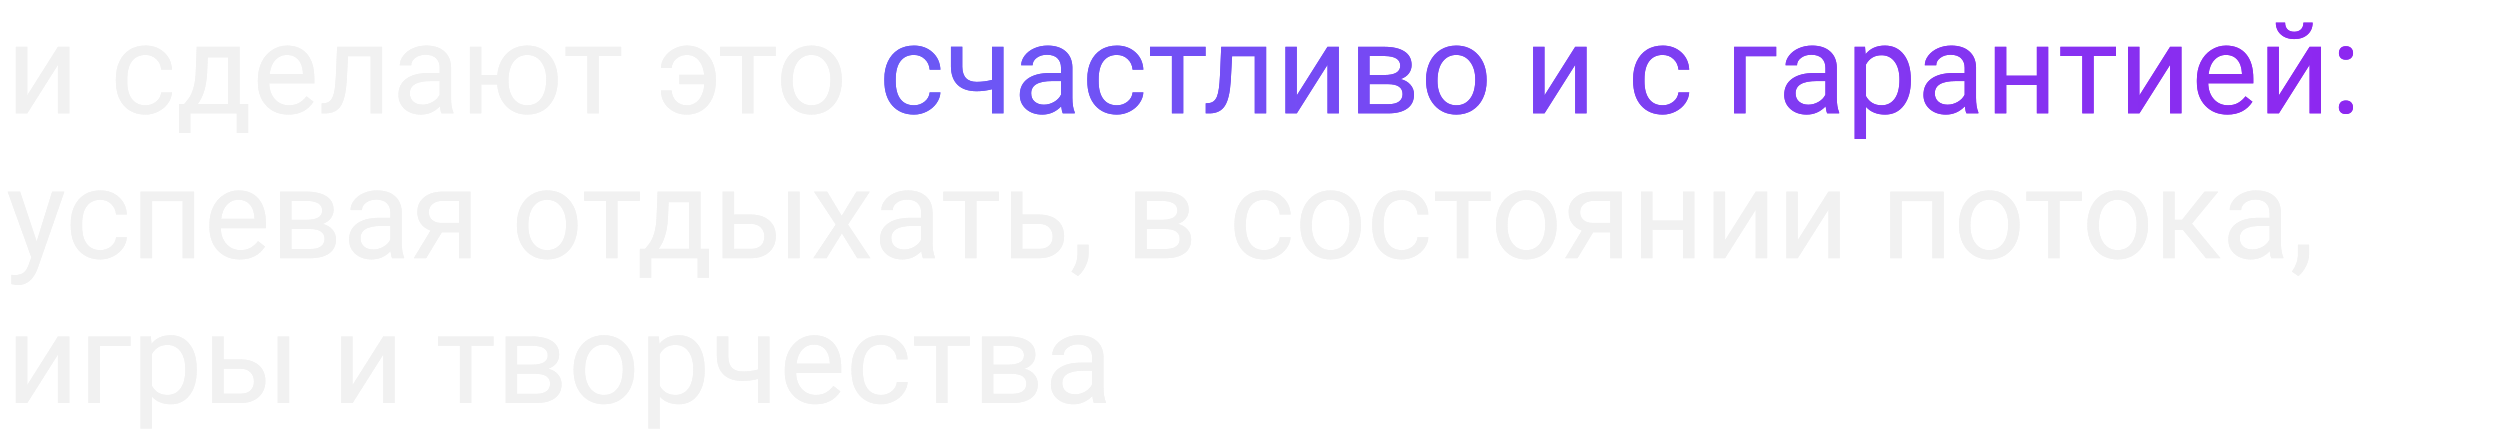 <?xml version="1.0" encoding="UTF-8"?> <svg xmlns="http://www.w3.org/2000/svg" width="397" height="70" viewBox="0 0 397 70" fill="none"> <g filter="url(#filter0_f)"> <path d="M9.203 7.434H11.01V18H9.203V10.295L4.33 18H2.523V7.434H4.33V15.148L9.203 7.434ZM23.109 16.721C23.754 16.721 24.317 16.525 24.799 16.135C25.281 15.744 25.547 15.256 25.6 14.67H27.309C27.276 15.275 27.068 15.852 26.684 16.398C26.299 16.945 25.785 17.381 25.141 17.707C24.503 18.033 23.826 18.195 23.109 18.195C21.671 18.195 20.525 17.717 19.672 16.76C18.826 15.796 18.402 14.481 18.402 12.815V12.512C18.402 11.483 18.591 10.568 18.969 9.768C19.346 8.967 19.887 8.345 20.59 7.902C21.299 7.46 22.136 7.238 23.1 7.238C24.285 7.238 25.268 7.593 26.049 8.303C26.837 9.012 27.256 9.934 27.309 11.066H25.6C25.547 10.383 25.287 9.823 24.818 9.387C24.356 8.944 23.783 8.723 23.1 8.723C22.182 8.723 21.469 9.055 20.961 9.719C20.46 10.376 20.209 11.33 20.209 12.58V12.922C20.209 14.139 20.46 15.077 20.961 15.734C21.462 16.392 22.178 16.721 23.109 16.721ZM29.252 16.525L29.877 15.754C30.58 14.842 30.98 13.475 31.078 11.652L31.244 7.434H38.051V16.525H39.408V21.105H37.602V18H30.229V21.105H28.422L28.432 16.525H29.252ZM31.391 16.525H36.244V9.104H32.992L32.885 11.623C32.774 13.726 32.276 15.36 31.391 16.525ZM45.795 18.195C44.363 18.195 43.197 17.727 42.299 16.789C41.4 15.845 40.951 14.585 40.951 13.01V12.678C40.951 11.63 41.15 10.695 41.547 9.875C41.95 9.048 42.51 8.404 43.227 7.941C43.949 7.473 44.73 7.238 45.57 7.238C46.944 7.238 48.012 7.691 48.773 8.596C49.535 9.501 49.916 10.796 49.916 12.482V13.234H42.758C42.784 14.276 43.087 15.119 43.666 15.764C44.252 16.402 44.994 16.721 45.893 16.721C46.531 16.721 47.071 16.59 47.514 16.33C47.956 16.07 48.344 15.725 48.676 15.295L49.779 16.154C48.894 17.515 47.566 18.195 45.795 18.195ZM45.57 8.723C44.841 8.723 44.229 8.99 43.734 9.523C43.24 10.051 42.934 10.793 42.816 11.75H48.109V11.613C48.057 10.695 47.81 9.986 47.367 9.484C46.925 8.977 46.325 8.723 45.57 8.723ZM60.678 7.434V18H58.861V8.928H55.268L55.053 12.883C54.935 14.699 54.63 15.998 54.135 16.779C53.647 17.561 52.868 17.967 51.801 18H51.078V16.408L51.596 16.369C52.182 16.304 52.602 15.966 52.855 15.354C53.109 14.742 53.272 13.609 53.344 11.955L53.539 7.434H60.678ZM70.102 18C69.997 17.792 69.913 17.421 69.848 16.887C69.008 17.759 68.005 18.195 66.84 18.195C65.798 18.195 64.942 17.902 64.272 17.316C63.607 16.724 63.275 15.975 63.275 15.07C63.275 13.97 63.692 13.117 64.525 12.512C65.365 11.9 66.544 11.594 68.061 11.594H69.818V10.764C69.818 10.132 69.63 9.631 69.252 9.26C68.874 8.882 68.318 8.693 67.582 8.693C66.938 8.693 66.397 8.856 65.961 9.182C65.525 9.507 65.307 9.901 65.307 10.363H63.49C63.49 9.836 63.676 9.328 64.047 8.84C64.424 8.345 64.932 7.954 65.57 7.668C66.215 7.382 66.921 7.238 67.689 7.238C68.907 7.238 69.861 7.544 70.551 8.156C71.241 8.762 71.599 9.598 71.625 10.666V15.529C71.625 16.499 71.749 17.271 71.996 17.844V18H70.102ZM67.103 16.623C67.67 16.623 68.207 16.477 68.715 16.184C69.223 15.891 69.591 15.51 69.818 15.041V12.873H68.402C66.189 12.873 65.082 13.521 65.082 14.816C65.082 15.383 65.271 15.825 65.648 16.145C66.026 16.463 66.511 16.623 67.103 16.623ZM76.43 11.916H78.969C79.106 10.51 79.603 9.38 80.463 8.527C81.329 7.668 82.419 7.238 83.734 7.238C85.115 7.238 86.244 7.704 87.123 8.635C88.002 9.566 88.477 10.777 88.549 12.268L88.559 12.834C88.559 13.863 88.357 14.79 87.953 15.617C87.549 16.444 86.983 17.082 86.254 17.531C85.525 17.974 84.691 18.195 83.754 18.195C82.393 18.195 81.28 17.753 80.414 16.867C79.548 15.975 79.063 14.82 78.959 13.4H76.43V18H74.623V7.434H76.43V11.916ZM80.746 12.834C80.746 14.006 81.016 14.947 81.557 15.656C82.103 16.366 82.836 16.721 83.754 16.721C84.672 16.721 85.398 16.359 85.932 15.637C86.472 14.914 86.742 13.908 86.742 12.619C86.742 11.467 86.469 10.529 85.922 9.807C85.375 9.084 84.646 8.723 83.734 8.723C82.836 8.723 82.113 9.077 81.566 9.787C81.019 10.497 80.746 11.512 80.746 12.834ZM98.637 8.898H95.092V18H93.285V8.898H89.809V7.434H98.637V8.898ZM109.066 8.723C108.422 8.723 107.862 8.928 107.387 9.338C106.918 9.748 106.684 10.233 106.684 10.793H104.965C104.965 10.188 105.157 9.608 105.541 9.055C105.925 8.501 106.436 8.062 107.074 7.736C107.712 7.404 108.376 7.238 109.066 7.238C110.44 7.238 111.55 7.736 112.396 8.732C113.249 9.722 113.676 11.018 113.676 12.619V12.922C113.676 13.912 113.48 14.816 113.09 15.637C112.706 16.451 112.162 17.082 111.459 17.531C110.762 17.974 109.965 18.195 109.066 18.195C107.895 18.195 106.918 17.831 106.137 17.102C105.355 16.372 104.965 15.464 104.965 14.377H106.684C106.684 15.041 106.915 15.601 107.377 16.057C107.839 16.506 108.402 16.73 109.066 16.73C109.841 16.73 110.479 16.431 110.98 15.832C111.482 15.233 111.771 14.409 111.85 13.361H107.885V11.877H111.83C111.739 10.926 111.449 10.165 110.961 9.592C110.473 9.012 109.841 8.723 109.066 8.723ZM123.188 8.898H119.643V18H117.836V8.898H114.359V7.434H123.188V8.898ZM124.057 12.619C124.057 11.584 124.258 10.653 124.662 9.826C125.072 8.999 125.639 8.361 126.361 7.912C127.09 7.463 127.921 7.238 128.852 7.238C130.29 7.238 131.452 7.736 132.338 8.732C133.23 9.729 133.676 11.053 133.676 12.707V12.834C133.676 13.863 133.477 14.787 133.08 15.607C132.689 16.421 132.126 17.056 131.391 17.512C130.661 17.967 129.822 18.195 128.871 18.195C127.439 18.195 126.277 17.697 125.385 16.701C124.499 15.705 124.057 14.387 124.057 12.746V12.619ZM125.873 12.834C125.873 14.006 126.143 14.947 126.684 15.656C127.23 16.366 127.96 16.721 128.871 16.721C129.789 16.721 130.518 16.363 131.059 15.646C131.599 14.924 131.869 13.915 131.869 12.619C131.869 11.46 131.592 10.523 131.039 9.807C130.492 9.084 129.763 8.723 128.852 8.723C127.96 8.723 127.24 9.077 126.693 9.787C126.146 10.497 125.873 11.512 125.873 12.834ZM5.824 38.353L8.285 30.434H10.219L5.971 42.631C5.313 44.389 4.268 45.268 2.836 45.268L2.494 45.238L1.82 45.111V43.647L2.309 43.685C2.921 43.685 3.396 43.562 3.734 43.315C4.079 43.067 4.363 42.615 4.584 41.957L4.984 40.883L1.215 30.434H3.188L5.824 38.353ZM15.941 39.721C16.586 39.721 17.149 39.525 17.631 39.135C18.113 38.744 18.38 38.256 18.432 37.67H20.141C20.108 38.275 19.9 38.852 19.516 39.398C19.131 39.945 18.617 40.382 17.973 40.707C17.335 41.033 16.658 41.195 15.941 41.195C14.503 41.195 13.357 40.717 12.504 39.76C11.658 38.796 11.234 37.481 11.234 35.815V35.512C11.234 34.483 11.423 33.568 11.801 32.768C12.178 31.967 12.719 31.345 13.422 30.902C14.132 30.46 14.968 30.238 15.932 30.238C17.116 30.238 18.1 30.593 18.881 31.303C19.669 32.012 20.088 32.934 20.141 34.066H18.432C18.38 33.383 18.119 32.823 17.65 32.387C17.188 31.944 16.615 31.723 15.932 31.723C15.014 31.723 14.301 32.055 13.793 32.719C13.292 33.376 13.041 34.33 13.041 35.58V35.922C13.041 37.139 13.292 38.077 13.793 38.734C14.294 39.392 15.01 39.721 15.941 39.721ZM30.814 41H29.008V31.928H24.145V41H22.328V30.434H30.814V41ZM38.1 41.195C36.667 41.195 35.502 40.727 34.603 39.789C33.705 38.845 33.256 37.585 33.256 36.01V35.678C33.256 34.63 33.454 33.695 33.852 32.875C34.255 32.048 34.815 31.404 35.531 30.941C36.254 30.473 37.035 30.238 37.875 30.238C39.249 30.238 40.316 30.691 41.078 31.596C41.84 32.501 42.221 33.796 42.221 35.482V36.234H35.062C35.089 37.276 35.391 38.119 35.971 38.764C36.557 39.402 37.299 39.721 38.197 39.721C38.835 39.721 39.376 39.59 39.818 39.33C40.261 39.07 40.648 38.725 40.98 38.295L42.084 39.154C41.199 40.515 39.87 41.195 38.1 41.195ZM37.875 31.723C37.146 31.723 36.534 31.99 36.039 32.523C35.544 33.051 35.238 33.793 35.121 34.75H40.414V34.613C40.362 33.695 40.115 32.986 39.672 32.484C39.229 31.977 38.63 31.723 37.875 31.723ZM44.486 41V30.434H48.607C50.014 30.434 51.091 30.681 51.84 31.176C52.595 31.664 52.973 32.383 52.973 33.334C52.973 33.822 52.826 34.265 52.533 34.662C52.24 35.053 51.807 35.352 51.234 35.56C51.872 35.71 52.383 36.003 52.768 36.44C53.158 36.876 53.353 37.397 53.353 38.002C53.353 38.972 52.995 39.714 52.279 40.228C51.57 40.743 50.564 41 49.262 41H44.486ZM46.293 36.361V39.545H49.281C50.036 39.545 50.6 39.405 50.971 39.125C51.348 38.845 51.537 38.451 51.537 37.943C51.537 36.889 50.762 36.361 49.213 36.361H46.293ZM46.293 34.916H48.627C50.32 34.916 51.166 34.421 51.166 33.432C51.166 32.442 50.365 31.931 48.764 31.898H46.293V34.916ZM62.27 41C62.165 40.792 62.081 40.421 62.016 39.887C61.176 40.759 60.173 41.195 59.008 41.195C57.966 41.195 57.11 40.902 56.44 40.316C55.775 39.724 55.443 38.975 55.443 38.07C55.443 36.97 55.86 36.117 56.693 35.512C57.533 34.9 58.712 34.594 60.228 34.594H61.986V33.764C61.986 33.132 61.797 32.631 61.42 32.26C61.042 31.882 60.486 31.693 59.75 31.693C59.105 31.693 58.565 31.856 58.129 32.182C57.693 32.507 57.475 32.901 57.475 33.363H55.658C55.658 32.836 55.844 32.328 56.215 31.84C56.592 31.345 57.1 30.954 57.738 30.668C58.383 30.381 59.089 30.238 59.857 30.238C61.075 30.238 62.029 30.544 62.719 31.156C63.409 31.762 63.767 32.598 63.793 33.666V38.529C63.793 39.499 63.917 40.271 64.164 40.844V41H62.27ZM59.272 39.623C59.838 39.623 60.375 39.477 60.883 39.184C61.391 38.891 61.758 38.51 61.986 38.041V35.873H60.57C58.357 35.873 57.25 36.521 57.25 37.816C57.25 38.383 57.439 38.825 57.816 39.145C58.194 39.464 58.679 39.623 59.272 39.623ZM74.701 30.434V41H72.885V36.889H70.16L67.67 41H65.717L68.373 36.615C67.696 36.368 67.175 35.987 66.811 35.473C66.453 34.952 66.273 34.346 66.273 33.656C66.273 32.693 66.635 31.918 67.357 31.332C68.08 30.74 69.047 30.44 70.258 30.434H74.701ZM68.09 33.676C68.09 34.19 68.266 34.607 68.617 34.926C68.969 35.238 69.434 35.398 70.014 35.404H72.885V31.898H70.287C69.617 31.898 69.083 32.065 68.686 32.397C68.288 32.722 68.09 33.148 68.09 33.676ZM82.084 35.619C82.084 34.584 82.286 33.653 82.689 32.826C83.1 31.999 83.666 31.361 84.389 30.912C85.118 30.463 85.948 30.238 86.879 30.238C88.318 30.238 89.48 30.736 90.365 31.732C91.257 32.728 91.703 34.053 91.703 35.707V35.834C91.703 36.863 91.505 37.787 91.107 38.607C90.717 39.421 90.154 40.056 89.418 40.512C88.689 40.967 87.849 41.195 86.898 41.195C85.466 41.195 84.304 40.697 83.412 39.701C82.527 38.705 82.084 37.387 82.084 35.746V35.619ZM83.9 35.834C83.9 37.006 84.171 37.947 84.711 38.656C85.258 39.366 85.987 39.721 86.898 39.721C87.816 39.721 88.546 39.363 89.086 38.647C89.626 37.924 89.897 36.915 89.897 35.619C89.897 34.46 89.62 33.523 89.066 32.807C88.519 32.084 87.79 31.723 86.879 31.723C85.987 31.723 85.268 32.078 84.721 32.787C84.174 33.497 83.9 34.512 83.9 35.834ZM101.605 31.898H98.061V41H96.254V31.898H92.777V30.434H101.605V31.898ZM102.436 39.525L103.061 38.754C103.764 37.842 104.164 36.475 104.262 34.652L104.428 30.434H111.234V39.525H112.592V44.105H110.785V41H103.412V44.105H101.605L101.615 39.525H102.436ZM104.574 39.525H109.428V32.103H106.176L106.068 34.623C105.958 36.726 105.46 38.36 104.574 39.525ZM116.566 34.076H119.311C120.508 34.089 121.456 34.402 122.152 35.014C122.849 35.626 123.197 36.456 123.197 37.504C123.197 38.559 122.839 39.405 122.123 40.043C121.407 40.681 120.443 41 119.232 41H114.76V30.434H116.566V34.076ZM126.967 41H125.15V30.434H126.967V41ZM116.566 35.551V39.525H119.252C119.929 39.525 120.453 39.353 120.824 39.008C121.195 38.656 121.381 38.178 121.381 37.572C121.381 36.986 121.199 36.508 120.834 36.137C120.476 35.759 119.971 35.564 119.32 35.551H116.566ZM133.666 34.291L136.01 30.434H138.119L134.662 35.658L138.227 41H136.137L133.695 37.045L131.254 41H129.154L132.719 35.658L129.262 30.434H131.352L133.666 34.291ZM146.566 41C146.462 40.792 146.378 40.421 146.312 39.887C145.473 40.759 144.47 41.195 143.305 41.195C142.263 41.195 141.407 40.902 140.736 40.316C140.072 39.724 139.74 38.975 139.74 38.07C139.74 36.97 140.157 36.117 140.99 35.512C141.83 34.9 143.008 34.594 144.525 34.594H146.283V33.764C146.283 33.132 146.094 32.631 145.717 32.26C145.339 31.882 144.783 31.693 144.047 31.693C143.402 31.693 142.862 31.856 142.426 32.182C141.99 32.507 141.771 32.901 141.771 33.363H139.955C139.955 32.836 140.141 32.328 140.512 31.84C140.889 31.345 141.397 30.954 142.035 30.668C142.68 30.381 143.386 30.238 144.154 30.238C145.372 30.238 146.326 30.544 147.016 31.156C147.706 31.762 148.064 32.598 148.09 33.666V38.529C148.09 39.499 148.214 40.271 148.461 40.844V41H146.566ZM143.568 39.623C144.135 39.623 144.672 39.477 145.18 39.184C145.688 38.891 146.055 38.51 146.283 38.041V35.873H144.867C142.654 35.873 141.547 36.521 141.547 37.816C141.547 38.383 141.736 38.825 142.113 39.145C142.491 39.464 142.976 39.623 143.568 39.623ZM158.617 31.898H155.072V41H153.266V31.898H149.789V30.434H158.617V31.898ZM162.348 34.076H165.092C166.29 34.089 167.237 34.402 167.934 35.014C168.63 35.626 168.979 36.456 168.979 37.504C168.979 38.559 168.62 39.405 167.904 40.043C167.188 40.681 166.225 41 165.014 41H160.541V30.434H162.348V34.076ZM162.348 35.551V39.525H165.033C165.71 39.525 166.234 39.353 166.605 39.008C166.977 38.656 167.162 38.178 167.162 37.572C167.162 36.986 166.98 36.508 166.615 36.137C166.257 35.759 165.753 35.564 165.102 35.551H162.348ZM171.176 43.832L170.15 43.129C170.762 42.276 171.081 41.397 171.107 40.492V38.861H172.875V40.277C172.875 40.935 172.712 41.592 172.387 42.25C172.068 42.908 171.664 43.435 171.176 43.832ZM180.287 41V30.434H184.408C185.814 30.434 186.892 30.681 187.641 31.176C188.396 31.664 188.773 32.383 188.773 33.334C188.773 33.822 188.627 34.265 188.334 34.662C188.041 35.053 187.608 35.352 187.035 35.56C187.673 35.71 188.184 36.003 188.568 36.44C188.959 36.876 189.154 37.397 189.154 38.002C189.154 38.972 188.796 39.714 188.08 40.228C187.37 40.743 186.365 41 185.062 41H180.287ZM182.094 36.361V39.545H185.082C185.837 39.545 186.4 39.405 186.771 39.125C187.149 38.845 187.338 38.451 187.338 37.943C187.338 36.889 186.563 36.361 185.014 36.361H182.094ZM182.094 34.916H184.428C186.12 34.916 186.967 34.421 186.967 33.432C186.967 32.442 186.166 31.931 184.564 31.898H182.094V34.916ZM200.746 39.721C201.391 39.721 201.954 39.525 202.436 39.135C202.917 38.744 203.184 38.256 203.236 37.67H204.945C204.913 38.275 204.704 38.852 204.32 39.398C203.936 39.945 203.422 40.382 202.777 40.707C202.139 41.033 201.462 41.195 200.746 41.195C199.307 41.195 198.161 40.717 197.309 39.76C196.462 38.796 196.039 37.481 196.039 35.815V35.512C196.039 34.483 196.228 33.568 196.605 32.768C196.983 31.967 197.523 31.345 198.227 30.902C198.936 30.46 199.773 30.238 200.736 30.238C201.921 30.238 202.904 30.593 203.686 31.303C204.473 32.012 204.893 32.934 204.945 34.066H203.236C203.184 33.383 202.924 32.823 202.455 32.387C201.993 31.944 201.42 31.723 200.736 31.723C199.818 31.723 199.105 32.055 198.598 32.719C198.096 33.376 197.846 34.33 197.846 35.58V35.922C197.846 37.139 198.096 38.077 198.598 38.734C199.099 39.392 199.815 39.721 200.746 39.721ZM206.498 35.619C206.498 34.584 206.7 33.653 207.104 32.826C207.514 31.999 208.08 31.361 208.803 30.912C209.532 30.463 210.362 30.238 211.293 30.238C212.732 30.238 213.894 30.736 214.779 31.732C215.671 32.728 216.117 34.053 216.117 35.707V35.834C216.117 36.863 215.919 37.787 215.521 38.607C215.131 39.421 214.568 40.056 213.832 40.512C213.103 40.967 212.263 41.195 211.312 41.195C209.88 41.195 208.718 40.697 207.826 39.701C206.941 38.705 206.498 37.387 206.498 35.746V35.619ZM208.314 35.834C208.314 37.006 208.585 37.947 209.125 38.656C209.672 39.366 210.401 39.721 211.312 39.721C212.23 39.721 212.96 39.363 213.5 38.647C214.04 37.924 214.311 36.915 214.311 35.619C214.311 34.46 214.034 33.523 213.48 32.807C212.934 32.084 212.204 31.723 211.293 31.723C210.401 31.723 209.682 32.078 209.135 32.787C208.588 33.497 208.314 34.512 208.314 35.834ZM222.621 39.721C223.266 39.721 223.829 39.525 224.311 39.135C224.792 38.744 225.059 38.256 225.111 37.67H226.82C226.788 38.275 226.579 38.852 226.195 39.398C225.811 39.945 225.297 40.382 224.652 40.707C224.014 41.033 223.337 41.195 222.621 41.195C221.182 41.195 220.036 40.717 219.184 39.76C218.337 38.796 217.914 37.481 217.914 35.815V35.512C217.914 34.483 218.103 33.568 218.48 32.768C218.858 31.967 219.398 31.345 220.102 30.902C220.811 30.46 221.648 30.238 222.611 30.238C223.796 30.238 224.779 30.593 225.561 31.303C226.348 32.012 226.768 32.934 226.82 34.066H225.111C225.059 33.383 224.799 32.823 224.33 32.387C223.868 31.944 223.295 31.723 222.611 31.723C221.693 31.723 220.98 32.055 220.473 32.719C219.971 33.376 219.721 34.33 219.721 35.58V35.922C219.721 37.139 219.971 38.077 220.473 38.734C220.974 39.392 221.69 39.721 222.621 39.721ZM236.703 31.898H233.158V41H231.352V31.898H227.875V30.434H236.703V31.898ZM237.572 35.619C237.572 34.584 237.774 33.653 238.178 32.826C238.588 31.999 239.154 31.361 239.877 30.912C240.606 30.463 241.436 30.238 242.367 30.238C243.806 30.238 244.968 30.736 245.854 31.732C246.745 32.728 247.191 34.053 247.191 35.707V35.834C247.191 36.863 246.993 37.787 246.596 38.607C246.205 39.421 245.642 40.056 244.906 40.512C244.177 40.967 243.337 41.195 242.387 41.195C240.954 41.195 239.792 40.697 238.9 39.701C238.015 38.705 237.572 37.387 237.572 35.746V35.619ZM239.389 35.834C239.389 37.006 239.659 37.947 240.199 38.656C240.746 39.366 241.475 39.721 242.387 39.721C243.305 39.721 244.034 39.363 244.574 38.647C245.115 37.924 245.385 36.915 245.385 35.619C245.385 34.46 245.108 33.523 244.555 32.807C244.008 32.084 243.279 31.723 242.367 31.723C241.475 31.723 240.756 32.078 240.209 32.787C239.662 33.497 239.389 34.512 239.389 35.834ZM257.533 30.434V41H255.717V36.889H252.992L250.502 41H248.549L251.205 36.615C250.528 36.368 250.007 35.987 249.643 35.473C249.285 34.952 249.105 34.346 249.105 33.656C249.105 32.693 249.467 31.918 250.189 31.332C250.912 30.74 251.879 30.44 253.09 30.434H257.533ZM250.922 33.676C250.922 34.19 251.098 34.607 251.449 34.926C251.801 35.238 252.266 35.398 252.846 35.404H255.717V31.898H253.119C252.449 31.898 251.915 32.065 251.518 32.397C251.12 32.722 250.922 33.148 250.922 33.676ZM269.066 41H267.26V36.488H262.406V41H260.59V30.434H262.406V35.014H267.26V30.434H269.066V41ZM278.812 30.434H280.619V41H278.812V33.295L273.939 41H272.133V30.434H273.939V38.148L278.812 30.434ZM290.355 30.434H292.162V41H290.355V33.295L285.482 41H283.676V30.434H285.482V38.148L290.355 30.434ZM308.666 41H306.859V31.928H301.996V41H300.18V30.434H308.666V41ZM311.088 35.619C311.088 34.584 311.29 33.653 311.693 32.826C312.104 31.999 312.67 31.361 313.393 30.912C314.122 30.463 314.952 30.238 315.883 30.238C317.322 30.238 318.484 30.736 319.369 31.732C320.261 32.728 320.707 34.053 320.707 35.707V35.834C320.707 36.863 320.508 37.787 320.111 38.607C319.721 39.421 319.158 40.056 318.422 40.512C317.693 40.967 316.853 41.195 315.902 41.195C314.47 41.195 313.308 40.697 312.416 39.701C311.531 38.705 311.088 37.387 311.088 35.746V35.619ZM312.904 35.834C312.904 37.006 313.174 37.947 313.715 38.656C314.262 39.366 314.991 39.721 315.902 39.721C316.82 39.721 317.549 39.363 318.09 38.647C318.63 37.924 318.9 36.915 318.9 35.619C318.9 34.46 318.624 33.523 318.07 32.807C317.523 32.084 316.794 31.723 315.883 31.723C314.991 31.723 314.271 32.078 313.725 32.787C313.178 33.497 312.904 34.512 312.904 35.834ZM330.609 31.898H327.064V41H325.258V31.898H321.781V30.434H330.609V31.898ZM331.479 35.619C331.479 34.584 331.68 33.653 332.084 32.826C332.494 31.999 333.061 31.361 333.783 30.912C334.512 30.463 335.342 30.238 336.273 30.238C337.712 30.238 338.874 30.736 339.76 31.732C340.652 32.728 341.098 34.053 341.098 35.707V35.834C341.098 36.863 340.899 37.787 340.502 38.607C340.111 39.421 339.548 40.056 338.812 40.512C338.083 40.967 337.243 41.195 336.293 41.195C334.861 41.195 333.699 40.697 332.807 39.701C331.921 38.705 331.479 37.387 331.479 35.746V35.619ZM333.295 35.834C333.295 37.006 333.565 37.947 334.105 38.656C334.652 39.366 335.382 39.721 336.293 39.721C337.211 39.721 337.94 39.363 338.48 38.647C339.021 37.924 339.291 36.915 339.291 35.619C339.291 34.46 339.014 33.523 338.461 32.807C337.914 32.084 337.185 31.723 336.273 31.723C335.382 31.723 334.662 32.078 334.115 32.787C333.568 33.497 333.295 34.512 333.295 35.834ZM346.654 36.498H345.336V41H343.52V30.434H345.336V34.906H346.518L350.072 30.434H352.26L348.08 35.512L352.611 41H350.316L346.654 36.498ZM360.688 41C360.583 40.792 360.499 40.421 360.434 39.887C359.594 40.759 358.591 41.195 357.426 41.195C356.384 41.195 355.528 40.902 354.857 40.316C354.193 39.724 353.861 38.975 353.861 38.07C353.861 36.97 354.278 36.117 355.111 35.512C355.951 34.9 357.13 34.594 358.646 34.594H360.404V33.764C360.404 33.132 360.215 32.631 359.838 32.26C359.46 31.882 358.904 31.693 358.168 31.693C357.523 31.693 356.983 31.856 356.547 32.182C356.111 32.507 355.893 32.901 355.893 33.363H354.076C354.076 32.836 354.262 32.328 354.633 31.84C355.01 31.345 355.518 30.954 356.156 30.668C356.801 30.381 357.507 30.238 358.275 30.238C359.493 30.238 360.447 30.544 361.137 31.156C361.827 31.762 362.185 32.598 362.211 33.666V38.529C362.211 39.499 362.335 40.271 362.582 40.844V41H360.688ZM357.689 39.623C358.256 39.623 358.793 39.477 359.301 39.184C359.809 38.891 360.176 38.51 360.404 38.041V35.873H358.988C356.775 35.873 355.668 36.521 355.668 37.816C355.668 38.383 355.857 38.825 356.234 39.145C356.612 39.464 357.097 39.623 357.689 39.623ZM364.984 43.832L363.959 43.129C364.571 42.276 364.89 41.397 364.916 40.492V38.861H366.684V40.277C366.684 40.935 366.521 41.592 366.195 42.25C365.876 42.908 365.473 43.435 364.984 43.832ZM9.203 53.434H11.01V64H9.203V56.295L4.33 64H2.523V53.434H4.33V61.148L9.203 53.434ZM20.736 54.928H15.863V64H14.047V53.434H20.736V54.928ZM31.234 58.834C31.234 60.442 30.866 61.738 30.131 62.721C29.395 63.704 28.399 64.195 27.143 64.195C25.86 64.195 24.851 63.788 24.115 62.975V68.062H22.309V53.434H23.959L24.047 54.605C24.783 53.694 25.805 53.238 27.113 53.238C28.383 53.238 29.385 53.717 30.121 54.674C30.863 55.631 31.234 56.962 31.234 58.668V58.834ZM29.428 58.629C29.428 57.438 29.174 56.497 28.666 55.807C28.158 55.117 27.462 54.772 26.576 54.772C25.482 54.772 24.662 55.257 24.115 56.227V61.275C24.656 62.239 25.482 62.721 26.596 62.721C27.462 62.721 28.148 62.379 28.656 61.695C29.171 61.005 29.428 59.983 29.428 58.629ZM35.512 57.076H38.256C39.454 57.089 40.401 57.402 41.098 58.014C41.794 58.626 42.143 59.456 42.143 60.504C42.143 61.559 41.785 62.405 41.068 63.043C40.352 63.681 39.389 64 38.178 64H33.705V53.434H35.512V57.076ZM45.912 64H44.096V53.434H45.912V64ZM35.512 58.551V62.525H38.197C38.874 62.525 39.398 62.353 39.77 62.008C40.141 61.656 40.326 61.178 40.326 60.572C40.326 59.986 40.144 59.508 39.779 59.137C39.421 58.759 38.917 58.564 38.266 58.551H35.512ZM60.863 53.434H62.67V64H60.863V56.295L55.99 64H54.184V53.434H55.99V61.148L60.863 53.434ZM78.383 54.898H74.838V64H73.031V54.898H69.555V53.434H78.383V54.898ZM80.307 64V53.434H84.428C85.834 53.434 86.912 53.681 87.66 54.176C88.415 54.664 88.793 55.383 88.793 56.334C88.793 56.822 88.647 57.265 88.353 57.662C88.061 58.053 87.628 58.352 87.055 58.56C87.693 58.71 88.204 59.003 88.588 59.44C88.978 59.876 89.174 60.397 89.174 61.002C89.174 61.972 88.816 62.714 88.1 63.228C87.39 63.743 86.384 64 85.082 64H80.307ZM82.113 59.361V62.545H85.102C85.857 62.545 86.42 62.405 86.791 62.125C87.169 61.845 87.357 61.451 87.357 60.943C87.357 59.889 86.583 59.361 85.033 59.361H82.113ZM82.113 57.916H84.447C86.14 57.916 86.986 57.421 86.986 56.432C86.986 55.442 86.186 54.931 84.584 54.898H82.113V57.916ZM91.088 58.619C91.088 57.584 91.29 56.653 91.693 55.826C92.103 54.999 92.67 54.361 93.393 53.912C94.122 53.463 94.952 53.238 95.883 53.238C97.322 53.238 98.484 53.736 99.369 54.732C100.261 55.728 100.707 57.053 100.707 58.707V58.834C100.707 59.863 100.508 60.787 100.111 61.607C99.721 62.421 99.158 63.056 98.422 63.512C97.693 63.967 96.853 64.195 95.902 64.195C94.47 64.195 93.308 63.697 92.416 62.701C91.531 61.705 91.088 60.387 91.088 58.746V58.619ZM92.904 58.834C92.904 60.006 93.174 60.947 93.715 61.656C94.262 62.366 94.991 62.721 95.902 62.721C96.82 62.721 97.549 62.363 98.09 61.647C98.63 60.924 98.9 59.915 98.9 58.619C98.9 57.46 98.624 56.523 98.07 55.807C97.523 55.084 96.794 54.723 95.883 54.723C94.991 54.723 94.272 55.078 93.725 55.787C93.178 56.497 92.904 57.512 92.904 58.834ZM111.898 58.834C111.898 60.442 111.531 61.738 110.795 62.721C110.059 63.704 109.063 64.195 107.807 64.195C106.524 64.195 105.515 63.788 104.779 62.975V68.062H102.973V53.434H104.623L104.711 54.605C105.447 53.694 106.469 53.238 107.777 53.238C109.047 53.238 110.049 53.717 110.785 54.674C111.527 55.631 111.898 56.962 111.898 58.668V58.834ZM110.092 58.629C110.092 57.438 109.838 56.497 109.33 55.807C108.822 55.117 108.126 54.772 107.24 54.772C106.146 54.772 105.326 55.257 104.779 56.227V61.275C105.32 62.239 106.146 62.721 107.26 62.721C108.126 62.721 108.812 62.379 109.32 61.695C109.835 61.005 110.092 59.983 110.092 58.629ZM122.182 64H120.365V60.172C119.571 60.38 118.757 60.484 117.924 60.484C116.602 60.484 115.593 60.146 114.896 59.469C114.206 58.792 113.855 57.828 113.842 56.578V53.424H115.648V56.637C115.681 58.212 116.439 59 117.924 59C118.757 59 119.571 58.896 120.365 58.688V53.434H122.182V64ZM129.467 64.195C128.035 64.195 126.869 63.727 125.971 62.789C125.072 61.845 124.623 60.585 124.623 59.01V58.678C124.623 57.63 124.822 56.695 125.219 55.875C125.622 55.048 126.182 54.404 126.898 53.941C127.621 53.473 128.402 53.238 129.242 53.238C130.616 53.238 131.684 53.691 132.445 54.596C133.207 55.501 133.588 56.796 133.588 58.482V59.234H126.43C126.456 60.276 126.758 61.119 127.338 61.764C127.924 62.402 128.666 62.721 129.564 62.721C130.202 62.721 130.743 62.59 131.186 62.33C131.628 62.07 132.016 61.725 132.348 61.295L133.451 62.154C132.566 63.515 131.238 64.195 129.467 64.195ZM129.242 54.723C128.513 54.723 127.901 54.99 127.406 55.523C126.911 56.051 126.605 56.793 126.488 57.75H131.781V57.613C131.729 56.695 131.482 55.986 131.039 55.484C130.596 54.977 129.997 54.723 129.242 54.723ZM139.926 62.721C140.57 62.721 141.133 62.525 141.615 62.135C142.097 61.744 142.364 61.256 142.416 60.67H144.125C144.092 61.275 143.884 61.852 143.5 62.398C143.116 62.945 142.602 63.382 141.957 63.707C141.319 64.033 140.642 64.195 139.926 64.195C138.487 64.195 137.341 63.717 136.488 62.76C135.642 61.796 135.219 60.481 135.219 58.815V58.512C135.219 57.483 135.408 56.568 135.785 55.768C136.163 54.967 136.703 54.345 137.406 53.902C138.116 53.46 138.952 53.238 139.916 53.238C141.101 53.238 142.084 53.593 142.865 54.303C143.653 55.012 144.073 55.934 144.125 57.066H142.416C142.364 56.383 142.104 55.823 141.635 55.387C141.173 54.944 140.6 54.723 139.916 54.723C138.998 54.723 138.285 55.055 137.777 55.719C137.276 56.376 137.025 57.33 137.025 58.58V58.922C137.025 60.139 137.276 61.077 137.777 61.734C138.279 62.392 138.995 62.721 139.926 62.721ZM154.008 54.898H150.463V64H148.656V54.898H145.18V53.434H154.008V54.898ZM155.932 64V53.434H160.053C161.459 53.434 162.536 53.681 163.285 54.176C164.04 54.664 164.418 55.383 164.418 56.334C164.418 56.822 164.271 57.265 163.979 57.662C163.686 58.053 163.253 58.352 162.68 58.56C163.318 58.71 163.829 59.003 164.213 59.44C164.604 59.876 164.799 60.397 164.799 61.002C164.799 61.972 164.441 62.714 163.725 63.228C163.015 63.743 162.009 64 160.707 64H155.932ZM157.738 59.361V62.545H160.727C161.482 62.545 162.045 62.405 162.416 62.125C162.794 61.845 162.982 61.451 162.982 60.943C162.982 59.889 162.208 59.361 160.658 59.361H157.738ZM157.738 57.916H160.072C161.765 57.916 162.611 57.421 162.611 56.432C162.611 55.442 161.811 54.931 160.209 54.898H157.738V57.916ZM173.715 64C173.611 63.792 173.526 63.421 173.461 62.887C172.621 63.759 171.618 64.195 170.453 64.195C169.411 64.195 168.555 63.902 167.885 63.316C167.221 62.724 166.889 61.975 166.889 61.07C166.889 59.97 167.305 59.117 168.139 58.512C168.979 57.9 170.157 57.594 171.674 57.594H173.432V56.764C173.432 56.132 173.243 55.631 172.865 55.26C172.488 54.882 171.931 54.693 171.195 54.693C170.551 54.693 170.01 54.856 169.574 55.182C169.138 55.507 168.92 55.901 168.92 56.363H167.104C167.104 55.836 167.289 55.328 167.66 54.84C168.038 54.345 168.546 53.954 169.184 53.668C169.828 53.382 170.535 53.238 171.303 53.238C172.52 53.238 173.474 53.544 174.164 54.156C174.854 54.762 175.212 55.598 175.238 56.666V61.529C175.238 62.499 175.362 63.271 175.609 63.844V64H173.715ZM170.717 62.623C171.283 62.623 171.82 62.477 172.328 62.184C172.836 61.891 173.204 61.51 173.432 61.041V58.873H172.016C169.802 58.873 168.695 59.521 168.695 60.816C168.695 61.383 168.884 61.825 169.262 62.145C169.639 62.464 170.124 62.623 170.717 62.623Z" fill="#F1F1F1"></path> <path d="M145.141 16.721C145.785 16.721 146.348 16.525 146.83 16.135C147.312 15.744 147.579 15.256 147.631 14.67H149.34C149.307 15.275 149.099 15.852 148.715 16.398C148.331 16.945 147.816 17.381 147.172 17.707C146.534 18.033 145.857 18.195 145.141 18.195C143.702 18.195 142.556 17.717 141.703 16.76C140.857 15.796 140.434 14.481 140.434 12.815V12.512C140.434 11.483 140.622 10.568 141 9.768C141.378 8.967 141.918 8.345 142.621 7.902C143.331 7.46 144.167 7.238 145.131 7.238C146.316 7.238 147.299 7.593 148.08 8.303C148.868 9.012 149.288 9.934 149.34 11.066H147.631C147.579 10.383 147.318 9.823 146.85 9.387C146.387 8.944 145.814 8.723 145.131 8.723C144.213 8.723 143.5 9.055 142.992 9.719C142.491 10.376 142.24 11.33 142.24 12.58V12.922C142.24 14.139 142.491 15.077 142.992 15.734C143.493 16.392 144.21 16.721 145.141 16.721ZM159.35 18H157.533V14.172C156.739 14.38 155.925 14.484 155.092 14.484C153.77 14.484 152.761 14.146 152.064 13.469C151.374 12.792 151.023 11.828 151.01 10.578V7.424H152.816V10.637C152.849 12.212 153.607 13 155.092 13C155.925 13 156.739 12.896 157.533 12.688V7.434H159.35V18ZM168.773 18C168.669 17.792 168.585 17.421 168.52 16.887C167.68 17.759 166.677 18.195 165.512 18.195C164.47 18.195 163.614 17.902 162.943 17.316C162.279 16.724 161.947 15.975 161.947 15.07C161.947 13.97 162.364 13.117 163.197 12.512C164.037 11.9 165.215 11.594 166.732 11.594H168.49V10.764C168.49 10.132 168.301 9.631 167.924 9.26C167.546 8.882 166.99 8.693 166.254 8.693C165.609 8.693 165.069 8.856 164.633 9.182C164.197 9.507 163.979 9.901 163.979 10.363H162.162C162.162 9.836 162.348 9.328 162.719 8.84C163.096 8.345 163.604 7.954 164.242 7.668C164.887 7.382 165.593 7.238 166.361 7.238C167.579 7.238 168.533 7.544 169.223 8.156C169.913 8.762 170.271 9.598 170.297 10.666V15.529C170.297 16.499 170.421 17.271 170.668 17.844V18H168.773ZM165.775 16.623C166.342 16.623 166.879 16.477 167.387 16.184C167.895 15.891 168.262 15.51 168.49 15.041V12.873H167.074C164.861 12.873 163.754 13.521 163.754 14.816C163.754 15.383 163.943 15.825 164.32 16.145C164.698 16.463 165.183 16.623 165.775 16.623ZM177.367 16.721C178.012 16.721 178.575 16.525 179.057 16.135C179.538 15.744 179.805 15.256 179.857 14.67H181.566C181.534 15.275 181.326 15.852 180.941 16.398C180.557 16.945 180.043 17.381 179.398 17.707C178.76 18.033 178.083 18.195 177.367 18.195C175.928 18.195 174.783 17.717 173.93 16.76C173.083 15.796 172.66 14.481 172.66 12.815V12.512C172.66 11.483 172.849 10.568 173.227 9.768C173.604 8.967 174.145 8.345 174.848 7.902C175.557 7.46 176.394 7.238 177.357 7.238C178.542 7.238 179.525 7.593 180.307 8.303C181.094 9.012 181.514 9.934 181.566 11.066H179.857C179.805 10.383 179.545 9.823 179.076 9.387C178.614 8.944 178.041 8.723 177.357 8.723C176.439 8.723 175.727 9.055 175.219 9.719C174.717 10.376 174.467 11.33 174.467 12.58V12.922C174.467 14.139 174.717 15.077 175.219 15.734C175.72 16.392 176.436 16.721 177.367 16.721ZM191.449 8.898H187.904V18H186.098V8.898H182.621V7.434H191.449V8.898ZM201.068 7.434V18H199.252V8.928H195.658L195.443 12.883C195.326 14.699 195.02 15.998 194.525 16.779C194.037 17.561 193.259 17.967 192.191 18H191.469V16.408L191.986 16.369C192.572 16.304 192.992 15.966 193.246 15.354C193.5 14.742 193.663 13.609 193.734 11.955L193.93 7.434H201.068ZM210.805 7.434H212.611V18H210.805V10.295L205.932 18H204.125V7.434H205.932V15.148L210.805 7.434ZM215.678 18V7.434H219.799C221.205 7.434 222.283 7.681 223.031 8.176C223.786 8.664 224.164 9.383 224.164 10.334C224.164 10.822 224.018 11.265 223.725 11.662C223.432 12.053 222.999 12.352 222.426 12.56C223.064 12.71 223.575 13.003 223.959 13.44C224.35 13.876 224.545 14.396 224.545 15.002C224.545 15.972 224.187 16.714 223.471 17.229C222.761 17.743 221.755 18 220.453 18H215.678ZM217.484 13.361V16.545H220.473C221.228 16.545 221.791 16.405 222.162 16.125C222.54 15.845 222.729 15.451 222.729 14.943C222.729 13.889 221.954 13.361 220.404 13.361H217.484ZM217.484 11.916H219.818C221.511 11.916 222.357 11.421 222.357 10.432C222.357 9.442 221.557 8.931 219.955 8.898H217.484V11.916ZM226.459 12.619C226.459 11.584 226.661 10.653 227.064 9.826C227.475 8.999 228.041 8.361 228.764 7.912C229.493 7.463 230.323 7.238 231.254 7.238C232.693 7.238 233.855 7.736 234.74 8.732C235.632 9.729 236.078 11.053 236.078 12.707V12.834C236.078 13.863 235.88 14.787 235.482 15.607C235.092 16.421 234.529 17.056 233.793 17.512C233.064 17.967 232.224 18.195 231.273 18.195C229.841 18.195 228.679 17.697 227.787 16.701C226.902 15.705 226.459 14.387 226.459 12.746V12.619ZM228.275 12.834C228.275 14.006 228.546 14.947 229.086 15.656C229.633 16.366 230.362 16.721 231.273 16.721C232.191 16.721 232.921 16.363 233.461 15.646C234.001 14.924 234.271 13.915 234.271 12.619C234.271 11.46 233.995 10.523 233.441 9.807C232.895 9.084 232.165 8.723 231.254 8.723C230.362 8.723 229.643 9.077 229.096 9.787C228.549 10.497 228.275 11.512 228.275 12.834ZM250.141 7.434H251.947V18H250.141V10.295L245.268 18H243.461V7.434H245.268V15.148L250.141 7.434ZM264.047 16.721C264.691 16.721 265.255 16.525 265.736 16.135C266.218 15.744 266.485 15.256 266.537 14.67H268.246C268.214 15.275 268.005 15.852 267.621 16.398C267.237 16.945 266.723 17.381 266.078 17.707C265.44 18.033 264.763 18.195 264.047 18.195C262.608 18.195 261.462 17.717 260.609 16.76C259.763 15.796 259.34 14.481 259.34 12.815V12.512C259.34 11.483 259.529 10.568 259.906 9.768C260.284 8.967 260.824 8.345 261.527 7.902C262.237 7.46 263.074 7.238 264.037 7.238C265.222 7.238 266.205 7.593 266.986 8.303C267.774 9.012 268.194 9.934 268.246 11.066H266.537C266.485 10.383 266.225 9.823 265.756 9.387C265.294 8.944 264.721 8.723 264.037 8.723C263.119 8.723 262.406 9.055 261.898 9.719C261.397 10.376 261.146 11.33 261.146 12.58V12.922C261.146 14.139 261.397 15.077 261.898 15.734C262.4 16.392 263.116 16.721 264.047 16.721ZM282.064 8.928H277.191V18H275.375V7.434H282.064V8.928ZM290.16 18C290.056 17.792 289.971 17.421 289.906 16.887C289.066 17.759 288.064 18.195 286.898 18.195C285.857 18.195 285.001 17.902 284.33 17.316C283.666 16.724 283.334 15.975 283.334 15.07C283.334 13.97 283.751 13.117 284.584 12.512C285.424 11.9 286.602 11.594 288.119 11.594H289.877V10.764C289.877 10.132 289.688 9.631 289.311 9.26C288.933 8.882 288.376 8.693 287.641 8.693C286.996 8.693 286.456 8.856 286.02 9.182C285.583 9.507 285.365 9.901 285.365 10.363H283.549C283.549 9.836 283.734 9.328 284.105 8.84C284.483 8.345 284.991 7.954 285.629 7.668C286.273 7.382 286.98 7.238 287.748 7.238C288.965 7.238 289.919 7.544 290.609 8.156C291.299 8.762 291.658 9.598 291.684 10.666V15.529C291.684 16.499 291.807 17.271 292.055 17.844V18H290.16ZM287.162 16.623C287.729 16.623 288.266 16.477 288.773 16.184C289.281 15.891 289.649 15.51 289.877 15.041V12.873H288.461C286.247 12.873 285.141 13.521 285.141 14.816C285.141 15.383 285.329 15.825 285.707 16.145C286.085 16.463 286.57 16.623 287.162 16.623ZM303.441 12.834C303.441 14.442 303.074 15.738 302.338 16.721C301.602 17.704 300.606 18.195 299.35 18.195C298.067 18.195 297.058 17.788 296.322 16.975V22.062H294.516V7.434H296.166L296.254 8.605C296.99 7.694 298.012 7.238 299.32 7.238C300.59 7.238 301.592 7.717 302.328 8.674C303.07 9.631 303.441 10.962 303.441 12.668V12.834ZM301.635 12.629C301.635 11.438 301.381 10.497 300.873 9.807C300.365 9.117 299.669 8.771 298.783 8.771C297.689 8.771 296.869 9.257 296.322 10.227V15.275C296.863 16.239 297.689 16.721 298.803 16.721C299.669 16.721 300.355 16.379 300.863 15.695C301.378 15.005 301.635 13.983 301.635 12.629ZM312.27 18C312.165 17.792 312.081 17.421 312.016 16.887C311.176 17.759 310.173 18.195 309.008 18.195C307.966 18.195 307.11 17.902 306.439 17.316C305.775 16.724 305.443 15.975 305.443 15.07C305.443 13.97 305.86 13.117 306.693 12.512C307.533 11.9 308.712 11.594 310.229 11.594H311.986V10.764C311.986 10.132 311.798 9.631 311.42 9.26C311.042 8.882 310.486 8.693 309.75 8.693C309.105 8.693 308.565 8.856 308.129 9.182C307.693 9.507 307.475 9.901 307.475 10.363H305.658C305.658 9.836 305.844 9.328 306.215 8.84C306.592 8.345 307.1 7.954 307.738 7.668C308.383 7.382 309.089 7.238 309.857 7.238C311.075 7.238 312.029 7.544 312.719 8.156C313.409 8.762 313.767 9.598 313.793 10.666V15.529C313.793 16.499 313.917 17.271 314.164 17.844V18H312.27ZM309.271 16.623C309.838 16.623 310.375 16.477 310.883 16.184C311.391 15.891 311.758 15.51 311.986 15.041V12.873H310.57C308.357 12.873 307.25 13.521 307.25 14.816C307.25 15.383 307.439 15.825 307.816 16.145C308.194 16.463 308.679 16.623 309.271 16.623ZM325.258 18H323.451V13.488H318.598V18H316.781V7.434H318.598V12.014H323.451V7.434H325.258V18ZM336.02 8.898H332.475V18H330.668V8.898H327.191V7.434H336.02V8.898ZM344.613 7.434H346.42V18H344.613V10.295L339.74 18H337.934V7.434H339.74V15.148L344.613 7.434ZM353.705 18.195C352.273 18.195 351.107 17.727 350.209 16.789C349.311 15.845 348.861 14.585 348.861 13.01V12.678C348.861 11.63 349.06 10.695 349.457 9.875C349.861 9.048 350.421 8.404 351.137 7.941C351.859 7.473 352.641 7.238 353.48 7.238C354.854 7.238 355.922 7.691 356.684 8.596C357.445 9.501 357.826 10.796 357.826 12.482V13.234H350.668C350.694 14.276 350.997 15.119 351.576 15.764C352.162 16.402 352.904 16.721 353.803 16.721C354.441 16.721 354.981 16.59 355.424 16.33C355.867 16.07 356.254 15.725 356.586 15.295L357.689 16.154C356.804 17.515 355.476 18.195 353.705 18.195ZM353.48 8.723C352.751 8.723 352.139 8.99 351.645 9.523C351.15 10.051 350.844 10.793 350.727 11.75H356.02V11.613C355.967 10.695 355.72 9.986 355.277 9.484C354.835 8.977 354.236 8.723 353.48 8.723ZM366.762 7.434H368.568V18H366.762V10.295L361.889 18H360.082V7.434H361.889V15.148L366.762 7.434ZM367.25 3.586C367.25 4.374 366.98 5.008 366.439 5.49C365.906 5.965 365.202 6.203 364.33 6.203C363.458 6.203 362.751 5.962 362.211 5.48C361.671 4.999 361.4 4.367 361.4 3.586H362.875C362.875 4.042 362.999 4.4 363.246 4.66C363.493 4.914 363.855 5.041 364.33 5.041C364.786 5.041 365.141 4.914 365.395 4.66C365.655 4.406 365.785 4.048 365.785 3.586H367.25ZM371.41 17.053C371.41 16.74 371.501 16.48 371.684 16.271C371.872 16.063 372.152 15.959 372.523 15.959C372.895 15.959 373.174 16.063 373.363 16.271C373.559 16.48 373.656 16.74 373.656 17.053C373.656 17.352 373.559 17.603 373.363 17.805C373.174 18.006 372.895 18.107 372.523 18.107C372.152 18.107 371.872 18.006 371.684 17.805C371.501 17.603 371.41 17.352 371.41 17.053ZM371.42 8.43C371.42 8.117 371.511 7.857 371.693 7.648C371.882 7.44 372.162 7.336 372.533 7.336C372.904 7.336 373.184 7.44 373.373 7.648C373.568 7.857 373.666 8.117 373.666 8.43C373.666 8.729 373.568 8.98 373.373 9.182C373.184 9.383 372.904 9.484 372.533 9.484C372.162 9.484 371.882 9.383 371.693 9.182C371.511 8.98 371.42 8.729 371.42 8.43Z" fill="url(#paint0_linear)"></path> </g> <path d="M9.203 7.434H11.01V18H9.203V10.295L4.33 18H2.523V7.434H4.33V15.148L9.203 7.434ZM23.109 16.721C23.754 16.721 24.317 16.525 24.799 16.135C25.281 15.744 25.547 15.256 25.6 14.67H27.309C27.276 15.275 27.068 15.852 26.684 16.398C26.299 16.945 25.785 17.381 25.141 17.707C24.503 18.033 23.826 18.195 23.109 18.195C21.671 18.195 20.525 17.717 19.672 16.76C18.826 15.796 18.402 14.481 18.402 12.815V12.512C18.402 11.483 18.591 10.568 18.969 9.768C19.346 8.967 19.887 8.345 20.59 7.902C21.299 7.46 22.136 7.238 23.1 7.238C24.285 7.238 25.268 7.593 26.049 8.303C26.837 9.012 27.256 9.934 27.309 11.066H25.6C25.547 10.383 25.287 9.823 24.818 9.387C24.356 8.944 23.783 8.723 23.1 8.723C22.182 8.723 21.469 9.055 20.961 9.719C20.46 10.376 20.209 11.33 20.209 12.58V12.922C20.209 14.139 20.46 15.077 20.961 15.734C21.462 16.392 22.178 16.721 23.109 16.721ZM29.252 16.525L29.877 15.754C30.58 14.842 30.98 13.475 31.078 11.652L31.244 7.434H38.051V16.525H39.408V21.105H37.602V18H30.229V21.105H28.422L28.432 16.525H29.252ZM31.391 16.525H36.244V9.104H32.992L32.885 11.623C32.774 13.726 32.276 15.36 31.391 16.525ZM45.795 18.195C44.363 18.195 43.197 17.727 42.299 16.789C41.4 15.845 40.951 14.585 40.951 13.01V12.678C40.951 11.63 41.15 10.695 41.547 9.875C41.95 9.048 42.51 8.404 43.227 7.941C43.949 7.473 44.73 7.238 45.57 7.238C46.944 7.238 48.012 7.691 48.773 8.596C49.535 9.501 49.916 10.796 49.916 12.482V13.234H42.758C42.784 14.276 43.087 15.119 43.666 15.764C44.252 16.402 44.994 16.721 45.893 16.721C46.531 16.721 47.071 16.59 47.514 16.33C47.956 16.07 48.344 15.725 48.676 15.295L49.779 16.154C48.894 17.515 47.566 18.195 45.795 18.195ZM45.57 8.723C44.841 8.723 44.229 8.99 43.734 9.523C43.24 10.051 42.934 10.793 42.816 11.75H48.109V11.613C48.057 10.695 47.81 9.986 47.367 9.484C46.925 8.977 46.325 8.723 45.57 8.723ZM60.678 7.434V18H58.861V8.928H55.268L55.053 12.883C54.935 14.699 54.63 15.998 54.135 16.779C53.647 17.561 52.868 17.967 51.801 18H51.078V16.408L51.596 16.369C52.182 16.304 52.602 15.966 52.855 15.354C53.109 14.742 53.272 13.609 53.344 11.955L53.539 7.434H60.678ZM70.102 18C69.997 17.792 69.913 17.421 69.848 16.887C69.008 17.759 68.005 18.195 66.84 18.195C65.798 18.195 64.942 17.902 64.272 17.316C63.607 16.724 63.275 15.975 63.275 15.07C63.275 13.97 63.692 13.117 64.525 12.512C65.365 11.9 66.544 11.594 68.061 11.594H69.818V10.764C69.818 10.132 69.63 9.631 69.252 9.26C68.874 8.882 68.318 8.693 67.582 8.693C66.938 8.693 66.397 8.856 65.961 9.182C65.525 9.507 65.307 9.901 65.307 10.363H63.49C63.49 9.836 63.676 9.328 64.047 8.84C64.424 8.345 64.932 7.954 65.57 7.668C66.215 7.382 66.921 7.238 67.689 7.238C68.907 7.238 69.861 7.544 70.551 8.156C71.241 8.762 71.599 9.598 71.625 10.666V15.529C71.625 16.499 71.749 17.271 71.996 17.844V18H70.102ZM67.103 16.623C67.67 16.623 68.207 16.477 68.715 16.184C69.223 15.891 69.591 15.51 69.818 15.041V12.873H68.402C66.189 12.873 65.082 13.521 65.082 14.816C65.082 15.383 65.271 15.825 65.648 16.145C66.026 16.463 66.511 16.623 67.103 16.623ZM76.43 11.916H78.969C79.106 10.51 79.603 9.38 80.463 8.527C81.329 7.668 82.419 7.238 83.734 7.238C85.115 7.238 86.244 7.704 87.123 8.635C88.002 9.566 88.477 10.777 88.549 12.268L88.559 12.834C88.559 13.863 88.357 14.79 87.953 15.617C87.549 16.444 86.983 17.082 86.254 17.531C85.525 17.974 84.691 18.195 83.754 18.195C82.393 18.195 81.28 17.753 80.414 16.867C79.548 15.975 79.063 14.82 78.959 13.4H76.43V18H74.623V7.434H76.43V11.916ZM80.746 12.834C80.746 14.006 81.016 14.947 81.557 15.656C82.103 16.366 82.836 16.721 83.754 16.721C84.672 16.721 85.398 16.359 85.932 15.637C86.472 14.914 86.742 13.908 86.742 12.619C86.742 11.467 86.469 10.529 85.922 9.807C85.375 9.084 84.646 8.723 83.734 8.723C82.836 8.723 82.113 9.077 81.566 9.787C81.019 10.497 80.746 11.512 80.746 12.834ZM98.637 8.898H95.092V18H93.285V8.898H89.809V7.434H98.637V8.898ZM109.066 8.723C108.422 8.723 107.862 8.928 107.387 9.338C106.918 9.748 106.684 10.233 106.684 10.793H104.965C104.965 10.188 105.157 9.608 105.541 9.055C105.925 8.501 106.436 8.062 107.074 7.736C107.712 7.404 108.376 7.238 109.066 7.238C110.44 7.238 111.55 7.736 112.396 8.732C113.249 9.722 113.676 11.018 113.676 12.619V12.922C113.676 13.912 113.48 14.816 113.09 15.637C112.706 16.451 112.162 17.082 111.459 17.531C110.762 17.974 109.965 18.195 109.066 18.195C107.895 18.195 106.918 17.831 106.137 17.102C105.355 16.372 104.965 15.464 104.965 14.377H106.684C106.684 15.041 106.915 15.601 107.377 16.057C107.839 16.506 108.402 16.73 109.066 16.73C109.841 16.73 110.479 16.431 110.98 15.832C111.482 15.233 111.771 14.409 111.85 13.361H107.885V11.877H111.83C111.739 10.926 111.449 10.165 110.961 9.592C110.473 9.012 109.841 8.723 109.066 8.723ZM123.188 8.898H119.643V18H117.836V8.898H114.359V7.434H123.188V8.898ZM124.057 12.619C124.057 11.584 124.258 10.653 124.662 9.826C125.072 8.999 125.639 8.361 126.361 7.912C127.09 7.463 127.921 7.238 128.852 7.238C130.29 7.238 131.452 7.736 132.338 8.732C133.23 9.729 133.676 11.053 133.676 12.707V12.834C133.676 13.863 133.477 14.787 133.08 15.607C132.689 16.421 132.126 17.056 131.391 17.512C130.661 17.967 129.822 18.195 128.871 18.195C127.439 18.195 126.277 17.697 125.385 16.701C124.499 15.705 124.057 14.387 124.057 12.746V12.619ZM125.873 12.834C125.873 14.006 126.143 14.947 126.684 15.656C127.23 16.366 127.96 16.721 128.871 16.721C129.789 16.721 130.518 16.363 131.059 15.646C131.599 14.924 131.869 13.915 131.869 12.619C131.869 11.46 131.592 10.523 131.039 9.807C130.492 9.084 129.763 8.723 128.852 8.723C127.96 8.723 127.24 9.077 126.693 9.787C126.146 10.497 125.873 11.512 125.873 12.834ZM5.824 38.353L8.285 30.434H10.219L5.971 42.631C5.313 44.389 4.268 45.268 2.836 45.268L2.494 45.238L1.82 45.111V43.647L2.309 43.685C2.921 43.685 3.396 43.562 3.734 43.315C4.079 43.067 4.363 42.615 4.584 41.957L4.984 40.883L1.215 30.434H3.188L5.824 38.353ZM15.941 39.721C16.586 39.721 17.149 39.525 17.631 39.135C18.113 38.744 18.38 38.256 18.432 37.67H20.141C20.108 38.275 19.9 38.852 19.516 39.398C19.131 39.945 18.617 40.382 17.973 40.707C17.335 41.033 16.658 41.195 15.941 41.195C14.503 41.195 13.357 40.717 12.504 39.76C11.658 38.796 11.234 37.481 11.234 35.815V35.512C11.234 34.483 11.423 33.568 11.801 32.768C12.178 31.967 12.719 31.345 13.422 30.902C14.132 30.46 14.968 30.238 15.932 30.238C17.116 30.238 18.1 30.593 18.881 31.303C19.669 32.012 20.088 32.934 20.141 34.066H18.432C18.38 33.383 18.119 32.823 17.65 32.387C17.188 31.944 16.615 31.723 15.932 31.723C15.014 31.723 14.301 32.055 13.793 32.719C13.292 33.376 13.041 34.33 13.041 35.58V35.922C13.041 37.139 13.292 38.077 13.793 38.734C14.294 39.392 15.01 39.721 15.941 39.721ZM30.814 41H29.008V31.928H24.145V41H22.328V30.434H30.814V41ZM38.1 41.195C36.667 41.195 35.502 40.727 34.603 39.789C33.705 38.845 33.256 37.585 33.256 36.01V35.678C33.256 34.63 33.454 33.695 33.852 32.875C34.255 32.048 34.815 31.404 35.531 30.941C36.254 30.473 37.035 30.238 37.875 30.238C39.249 30.238 40.316 30.691 41.078 31.596C41.84 32.501 42.221 33.796 42.221 35.482V36.234H35.062C35.089 37.276 35.391 38.119 35.971 38.764C36.557 39.402 37.299 39.721 38.197 39.721C38.835 39.721 39.376 39.59 39.818 39.33C40.261 39.07 40.648 38.725 40.98 38.295L42.084 39.154C41.199 40.515 39.87 41.195 38.1 41.195ZM37.875 31.723C37.146 31.723 36.534 31.99 36.039 32.523C35.544 33.051 35.238 33.793 35.121 34.75H40.414V34.613C40.362 33.695 40.115 32.986 39.672 32.484C39.229 31.977 38.63 31.723 37.875 31.723ZM44.486 41V30.434H48.607C50.014 30.434 51.091 30.681 51.84 31.176C52.595 31.664 52.973 32.383 52.973 33.334C52.973 33.822 52.826 34.265 52.533 34.662C52.24 35.053 51.807 35.352 51.234 35.56C51.872 35.71 52.383 36.003 52.768 36.44C53.158 36.876 53.353 37.397 53.353 38.002C53.353 38.972 52.995 39.714 52.279 40.228C51.57 40.743 50.564 41 49.262 41H44.486ZM46.293 36.361V39.545H49.281C50.036 39.545 50.6 39.405 50.971 39.125C51.348 38.845 51.537 38.451 51.537 37.943C51.537 36.889 50.762 36.361 49.213 36.361H46.293ZM46.293 34.916H48.627C50.32 34.916 51.166 34.421 51.166 33.432C51.166 32.442 50.365 31.931 48.764 31.898H46.293V34.916ZM62.27 41C62.165 40.792 62.081 40.421 62.016 39.887C61.176 40.759 60.173 41.195 59.008 41.195C57.966 41.195 57.11 40.902 56.44 40.316C55.775 39.724 55.443 38.975 55.443 38.07C55.443 36.97 55.86 36.117 56.693 35.512C57.533 34.9 58.712 34.594 60.228 34.594H61.986V33.764C61.986 33.132 61.797 32.631 61.42 32.26C61.042 31.882 60.486 31.693 59.75 31.693C59.105 31.693 58.565 31.856 58.129 32.182C57.693 32.507 57.475 32.901 57.475 33.363H55.658C55.658 32.836 55.844 32.328 56.215 31.84C56.592 31.345 57.1 30.954 57.738 30.668C58.383 30.381 59.089 30.238 59.857 30.238C61.075 30.238 62.029 30.544 62.719 31.156C63.409 31.762 63.767 32.598 63.793 33.666V38.529C63.793 39.499 63.917 40.271 64.164 40.844V41H62.27ZM59.272 39.623C59.838 39.623 60.375 39.477 60.883 39.184C61.391 38.891 61.758 38.51 61.986 38.041V35.873H60.57C58.357 35.873 57.25 36.521 57.25 37.816C57.25 38.383 57.439 38.825 57.816 39.145C58.194 39.464 58.679 39.623 59.272 39.623ZM74.701 30.434V41H72.885V36.889H70.16L67.67 41H65.717L68.373 36.615C67.696 36.368 67.175 35.987 66.811 35.473C66.453 34.952 66.273 34.346 66.273 33.656C66.273 32.693 66.635 31.918 67.357 31.332C68.08 30.74 69.047 30.44 70.258 30.434H74.701ZM68.09 33.676C68.09 34.19 68.266 34.607 68.617 34.926C68.969 35.238 69.434 35.398 70.014 35.404H72.885V31.898H70.287C69.617 31.898 69.083 32.065 68.686 32.397C68.288 32.722 68.09 33.148 68.09 33.676ZM82.084 35.619C82.084 34.584 82.286 33.653 82.689 32.826C83.1 31.999 83.666 31.361 84.389 30.912C85.118 30.463 85.948 30.238 86.879 30.238C88.318 30.238 89.48 30.736 90.365 31.732C91.257 32.728 91.703 34.053 91.703 35.707V35.834C91.703 36.863 91.505 37.787 91.107 38.607C90.717 39.421 90.154 40.056 89.418 40.512C88.689 40.967 87.849 41.195 86.898 41.195C85.466 41.195 84.304 40.697 83.412 39.701C82.527 38.705 82.084 37.387 82.084 35.746V35.619ZM83.9 35.834C83.9 37.006 84.171 37.947 84.711 38.656C85.258 39.366 85.987 39.721 86.898 39.721C87.816 39.721 88.546 39.363 89.086 38.647C89.626 37.924 89.897 36.915 89.897 35.619C89.897 34.46 89.62 33.523 89.066 32.807C88.519 32.084 87.79 31.723 86.879 31.723C85.987 31.723 85.268 32.078 84.721 32.787C84.174 33.497 83.9 34.512 83.9 35.834ZM101.605 31.898H98.061V41H96.254V31.898H92.777V30.434H101.605V31.898ZM102.436 39.525L103.061 38.754C103.764 37.842 104.164 36.475 104.262 34.652L104.428 30.434H111.234V39.525H112.592V44.105H110.785V41H103.412V44.105H101.605L101.615 39.525H102.436ZM104.574 39.525H109.428V32.103H106.176L106.068 34.623C105.958 36.726 105.46 38.36 104.574 39.525ZM116.566 34.076H119.311C120.508 34.089 121.456 34.402 122.152 35.014C122.849 35.626 123.197 36.456 123.197 37.504C123.197 38.559 122.839 39.405 122.123 40.043C121.407 40.681 120.443 41 119.232 41H114.76V30.434H116.566V34.076ZM126.967 41H125.15V30.434H126.967V41ZM116.566 35.551V39.525H119.252C119.929 39.525 120.453 39.353 120.824 39.008C121.195 38.656 121.381 38.178 121.381 37.572C121.381 36.986 121.199 36.508 120.834 36.137C120.476 35.759 119.971 35.564 119.32 35.551H116.566ZM133.666 34.291L136.01 30.434H138.119L134.662 35.658L138.227 41H136.137L133.695 37.045L131.254 41H129.154L132.719 35.658L129.262 30.434H131.352L133.666 34.291ZM146.566 41C146.462 40.792 146.378 40.421 146.312 39.887C145.473 40.759 144.47 41.195 143.305 41.195C142.263 41.195 141.407 40.902 140.736 40.316C140.072 39.724 139.74 38.975 139.74 38.07C139.74 36.97 140.157 36.117 140.99 35.512C141.83 34.9 143.008 34.594 144.525 34.594H146.283V33.764C146.283 33.132 146.094 32.631 145.717 32.26C145.339 31.882 144.783 31.693 144.047 31.693C143.402 31.693 142.862 31.856 142.426 32.182C141.99 32.507 141.771 32.901 141.771 33.363H139.955C139.955 32.836 140.141 32.328 140.512 31.84C140.889 31.345 141.397 30.954 142.035 30.668C142.68 30.381 143.386 30.238 144.154 30.238C145.372 30.238 146.326 30.544 147.016 31.156C147.706 31.762 148.064 32.598 148.09 33.666V38.529C148.09 39.499 148.214 40.271 148.461 40.844V41H146.566ZM143.568 39.623C144.135 39.623 144.672 39.477 145.18 39.184C145.688 38.891 146.055 38.51 146.283 38.041V35.873H144.867C142.654 35.873 141.547 36.521 141.547 37.816C141.547 38.383 141.736 38.825 142.113 39.145C142.491 39.464 142.976 39.623 143.568 39.623ZM158.617 31.898H155.072V41H153.266V31.898H149.789V30.434H158.617V31.898ZM162.348 34.076H165.092C166.29 34.089 167.237 34.402 167.934 35.014C168.63 35.626 168.979 36.456 168.979 37.504C168.979 38.559 168.62 39.405 167.904 40.043C167.188 40.681 166.225 41 165.014 41H160.541V30.434H162.348V34.076ZM162.348 35.551V39.525H165.033C165.71 39.525 166.234 39.353 166.605 39.008C166.977 38.656 167.162 38.178 167.162 37.572C167.162 36.986 166.98 36.508 166.615 36.137C166.257 35.759 165.753 35.564 165.102 35.551H162.348ZM171.176 43.832L170.15 43.129C170.762 42.276 171.081 41.397 171.107 40.492V38.861H172.875V40.277C172.875 40.935 172.712 41.592 172.387 42.25C172.068 42.908 171.664 43.435 171.176 43.832ZM180.287 41V30.434H184.408C185.814 30.434 186.892 30.681 187.641 31.176C188.396 31.664 188.773 32.383 188.773 33.334C188.773 33.822 188.627 34.265 188.334 34.662C188.041 35.053 187.608 35.352 187.035 35.56C187.673 35.71 188.184 36.003 188.568 36.44C188.959 36.876 189.154 37.397 189.154 38.002C189.154 38.972 188.796 39.714 188.08 40.228C187.37 40.743 186.365 41 185.062 41H180.287ZM182.094 36.361V39.545H185.082C185.837 39.545 186.4 39.405 186.771 39.125C187.149 38.845 187.338 38.451 187.338 37.943C187.338 36.889 186.563 36.361 185.014 36.361H182.094ZM182.094 34.916H184.428C186.12 34.916 186.967 34.421 186.967 33.432C186.967 32.442 186.166 31.931 184.564 31.898H182.094V34.916ZM200.746 39.721C201.391 39.721 201.954 39.525 202.436 39.135C202.917 38.744 203.184 38.256 203.236 37.67H204.945C204.913 38.275 204.704 38.852 204.32 39.398C203.936 39.945 203.422 40.382 202.777 40.707C202.139 41.033 201.462 41.195 200.746 41.195C199.307 41.195 198.161 40.717 197.309 39.76C196.462 38.796 196.039 37.481 196.039 35.815V35.512C196.039 34.483 196.228 33.568 196.605 32.768C196.983 31.967 197.523 31.345 198.227 30.902C198.936 30.46 199.773 30.238 200.736 30.238C201.921 30.238 202.904 30.593 203.686 31.303C204.473 32.012 204.893 32.934 204.945 34.066H203.236C203.184 33.383 202.924 32.823 202.455 32.387C201.993 31.944 201.42 31.723 200.736 31.723C199.818 31.723 199.105 32.055 198.598 32.719C198.096 33.376 197.846 34.33 197.846 35.58V35.922C197.846 37.139 198.096 38.077 198.598 38.734C199.099 39.392 199.815 39.721 200.746 39.721ZM206.498 35.619C206.498 34.584 206.7 33.653 207.104 32.826C207.514 31.999 208.08 31.361 208.803 30.912C209.532 30.463 210.362 30.238 211.293 30.238C212.732 30.238 213.894 30.736 214.779 31.732C215.671 32.728 216.117 34.053 216.117 35.707V35.834C216.117 36.863 215.919 37.787 215.521 38.607C215.131 39.421 214.568 40.056 213.832 40.512C213.103 40.967 212.263 41.195 211.312 41.195C209.88 41.195 208.718 40.697 207.826 39.701C206.941 38.705 206.498 37.387 206.498 35.746V35.619ZM208.314 35.834C208.314 37.006 208.585 37.947 209.125 38.656C209.672 39.366 210.401 39.721 211.312 39.721C212.23 39.721 212.96 39.363 213.5 38.647C214.04 37.924 214.311 36.915 214.311 35.619C214.311 34.46 214.034 33.523 213.48 32.807C212.934 32.084 212.204 31.723 211.293 31.723C210.401 31.723 209.682 32.078 209.135 32.787C208.588 33.497 208.314 34.512 208.314 35.834ZM222.621 39.721C223.266 39.721 223.829 39.525 224.311 39.135C224.792 38.744 225.059 38.256 225.111 37.67H226.82C226.788 38.275 226.579 38.852 226.195 39.398C225.811 39.945 225.297 40.382 224.652 40.707C224.014 41.033 223.337 41.195 222.621 41.195C221.182 41.195 220.036 40.717 219.184 39.76C218.337 38.796 217.914 37.481 217.914 35.815V35.512C217.914 34.483 218.103 33.568 218.48 32.768C218.858 31.967 219.398 31.345 220.102 30.902C220.811 30.46 221.648 30.238 222.611 30.238C223.796 30.238 224.779 30.593 225.561 31.303C226.348 32.012 226.768 32.934 226.82 34.066H225.111C225.059 33.383 224.799 32.823 224.33 32.387C223.868 31.944 223.295 31.723 222.611 31.723C221.693 31.723 220.98 32.055 220.473 32.719C219.971 33.376 219.721 34.33 219.721 35.58V35.922C219.721 37.139 219.971 38.077 220.473 38.734C220.974 39.392 221.69 39.721 222.621 39.721ZM236.703 31.898H233.158V41H231.352V31.898H227.875V30.434H236.703V31.898ZM237.572 35.619C237.572 34.584 237.774 33.653 238.178 32.826C238.588 31.999 239.154 31.361 239.877 30.912C240.606 30.463 241.436 30.238 242.367 30.238C243.806 30.238 244.968 30.736 245.854 31.732C246.745 32.728 247.191 34.053 247.191 35.707V35.834C247.191 36.863 246.993 37.787 246.596 38.607C246.205 39.421 245.642 40.056 244.906 40.512C244.177 40.967 243.337 41.195 242.387 41.195C240.954 41.195 239.792 40.697 238.9 39.701C238.015 38.705 237.572 37.387 237.572 35.746V35.619ZM239.389 35.834C239.389 37.006 239.659 37.947 240.199 38.656C240.746 39.366 241.475 39.721 242.387 39.721C243.305 39.721 244.034 39.363 244.574 38.647C245.115 37.924 245.385 36.915 245.385 35.619C245.385 34.46 245.108 33.523 244.555 32.807C244.008 32.084 243.279 31.723 242.367 31.723C241.475 31.723 240.756 32.078 240.209 32.787C239.662 33.497 239.389 34.512 239.389 35.834ZM257.533 30.434V41H255.717V36.889H252.992L250.502 41H248.549L251.205 36.615C250.528 36.368 250.007 35.987 249.643 35.473C249.285 34.952 249.105 34.346 249.105 33.656C249.105 32.693 249.467 31.918 250.189 31.332C250.912 30.74 251.879 30.44 253.09 30.434H257.533ZM250.922 33.676C250.922 34.19 251.098 34.607 251.449 34.926C251.801 35.238 252.266 35.398 252.846 35.404H255.717V31.898H253.119C252.449 31.898 251.915 32.065 251.518 32.397C251.12 32.722 250.922 33.148 250.922 33.676ZM269.066 41H267.26V36.488H262.406V41H260.59V30.434H262.406V35.014H267.26V30.434H269.066V41ZM278.812 30.434H280.619V41H278.812V33.295L273.939 41H272.133V30.434H273.939V38.148L278.812 30.434ZM290.355 30.434H292.162V41H290.355V33.295L285.482 41H283.676V30.434H285.482V38.148L290.355 30.434ZM308.666 41H306.859V31.928H301.996V41H300.18V30.434H308.666V41ZM311.088 35.619C311.088 34.584 311.29 33.653 311.693 32.826C312.104 31.999 312.67 31.361 313.393 30.912C314.122 30.463 314.952 30.238 315.883 30.238C317.322 30.238 318.484 30.736 319.369 31.732C320.261 32.728 320.707 34.053 320.707 35.707V35.834C320.707 36.863 320.508 37.787 320.111 38.607C319.721 39.421 319.158 40.056 318.422 40.512C317.693 40.967 316.853 41.195 315.902 41.195C314.47 41.195 313.308 40.697 312.416 39.701C311.531 38.705 311.088 37.387 311.088 35.746V35.619ZM312.904 35.834C312.904 37.006 313.174 37.947 313.715 38.656C314.262 39.366 314.991 39.721 315.902 39.721C316.82 39.721 317.549 39.363 318.09 38.647C318.63 37.924 318.9 36.915 318.9 35.619C318.9 34.46 318.624 33.523 318.07 32.807C317.523 32.084 316.794 31.723 315.883 31.723C314.991 31.723 314.271 32.078 313.725 32.787C313.178 33.497 312.904 34.512 312.904 35.834ZM330.609 31.898H327.064V41H325.258V31.898H321.781V30.434H330.609V31.898ZM331.479 35.619C331.479 34.584 331.68 33.653 332.084 32.826C332.494 31.999 333.061 31.361 333.783 30.912C334.512 30.463 335.342 30.238 336.273 30.238C337.712 30.238 338.874 30.736 339.76 31.732C340.652 32.728 341.098 34.053 341.098 35.707V35.834C341.098 36.863 340.899 37.787 340.502 38.607C340.111 39.421 339.548 40.056 338.812 40.512C338.083 40.967 337.243 41.195 336.293 41.195C334.861 41.195 333.699 40.697 332.807 39.701C331.921 38.705 331.479 37.387 331.479 35.746V35.619ZM333.295 35.834C333.295 37.006 333.565 37.947 334.105 38.656C334.652 39.366 335.382 39.721 336.293 39.721C337.211 39.721 337.94 39.363 338.48 38.647C339.021 37.924 339.291 36.915 339.291 35.619C339.291 34.46 339.014 33.523 338.461 32.807C337.914 32.084 337.185 31.723 336.273 31.723C335.382 31.723 334.662 32.078 334.115 32.787C333.568 33.497 333.295 34.512 333.295 35.834ZM346.654 36.498H345.336V41H343.52V30.434H345.336V34.906H346.518L350.072 30.434H352.26L348.08 35.512L352.611 41H350.316L346.654 36.498ZM360.688 41C360.583 40.792 360.499 40.421 360.434 39.887C359.594 40.759 358.591 41.195 357.426 41.195C356.384 41.195 355.528 40.902 354.857 40.316C354.193 39.724 353.861 38.975 353.861 38.07C353.861 36.97 354.278 36.117 355.111 35.512C355.951 34.9 357.13 34.594 358.646 34.594H360.404V33.764C360.404 33.132 360.215 32.631 359.838 32.26C359.46 31.882 358.904 31.693 358.168 31.693C357.523 31.693 356.983 31.856 356.547 32.182C356.111 32.507 355.893 32.901 355.893 33.363H354.076C354.076 32.836 354.262 32.328 354.633 31.84C355.01 31.345 355.518 30.954 356.156 30.668C356.801 30.381 357.507 30.238 358.275 30.238C359.493 30.238 360.447 30.544 361.137 31.156C361.827 31.762 362.185 32.598 362.211 33.666V38.529C362.211 39.499 362.335 40.271 362.582 40.844V41H360.688ZM357.689 39.623C358.256 39.623 358.793 39.477 359.301 39.184C359.809 38.891 360.176 38.51 360.404 38.041V35.873H358.988C356.775 35.873 355.668 36.521 355.668 37.816C355.668 38.383 355.857 38.825 356.234 39.145C356.612 39.464 357.097 39.623 357.689 39.623ZM364.984 43.832L363.959 43.129C364.571 42.276 364.89 41.397 364.916 40.492V38.861H366.684V40.277C366.684 40.935 366.521 41.592 366.195 42.25C365.876 42.908 365.473 43.435 364.984 43.832ZM9.203 53.434H11.01V64H9.203V56.295L4.33 64H2.523V53.434H4.33V61.148L9.203 53.434ZM20.736 54.928H15.863V64H14.047V53.434H20.736V54.928ZM31.234 58.834C31.234 60.442 30.866 61.738 30.131 62.721C29.395 63.704 28.399 64.195 27.143 64.195C25.86 64.195 24.851 63.788 24.115 62.975V68.062H22.309V53.434H23.959L24.047 54.605C24.783 53.694 25.805 53.238 27.113 53.238C28.383 53.238 29.385 53.717 30.121 54.674C30.863 55.631 31.234 56.962 31.234 58.668V58.834ZM29.428 58.629C29.428 57.438 29.174 56.497 28.666 55.807C28.158 55.117 27.462 54.772 26.576 54.772C25.482 54.772 24.662 55.257 24.115 56.227V61.275C24.656 62.239 25.482 62.721 26.596 62.721C27.462 62.721 28.148 62.379 28.656 61.695C29.171 61.005 29.428 59.983 29.428 58.629ZM35.512 57.076H38.256C39.454 57.089 40.401 57.402 41.098 58.014C41.794 58.626 42.143 59.456 42.143 60.504C42.143 61.559 41.785 62.405 41.068 63.043C40.352 63.681 39.389 64 38.178 64H33.705V53.434H35.512V57.076ZM45.912 64H44.096V53.434H45.912V64ZM35.512 58.551V62.525H38.197C38.874 62.525 39.398 62.353 39.77 62.008C40.141 61.656 40.326 61.178 40.326 60.572C40.326 59.986 40.144 59.508 39.779 59.137C39.421 58.759 38.917 58.564 38.266 58.551H35.512ZM60.863 53.434H62.67V64H60.863V56.295L55.99 64H54.184V53.434H55.99V61.148L60.863 53.434ZM78.383 54.898H74.838V64H73.031V54.898H69.555V53.434H78.383V54.898ZM80.307 64V53.434H84.428C85.834 53.434 86.912 53.681 87.66 54.176C88.415 54.664 88.793 55.383 88.793 56.334C88.793 56.822 88.647 57.265 88.353 57.662C88.061 58.053 87.628 58.352 87.055 58.56C87.693 58.71 88.204 59.003 88.588 59.44C88.978 59.876 89.174 60.397 89.174 61.002C89.174 61.972 88.816 62.714 88.1 63.228C87.39 63.743 86.384 64 85.082 64H80.307ZM82.113 59.361V62.545H85.102C85.857 62.545 86.42 62.405 86.791 62.125C87.169 61.845 87.357 61.451 87.357 60.943C87.357 59.889 86.583 59.361 85.033 59.361H82.113ZM82.113 57.916H84.447C86.14 57.916 86.986 57.421 86.986 56.432C86.986 55.442 86.186 54.931 84.584 54.898H82.113V57.916ZM91.088 58.619C91.088 57.584 91.29 56.653 91.693 55.826C92.103 54.999 92.67 54.361 93.393 53.912C94.122 53.463 94.952 53.238 95.883 53.238C97.322 53.238 98.484 53.736 99.369 54.732C100.261 55.728 100.707 57.053 100.707 58.707V58.834C100.707 59.863 100.508 60.787 100.111 61.607C99.721 62.421 99.158 63.056 98.422 63.512C97.693 63.967 96.853 64.195 95.902 64.195C94.47 64.195 93.308 63.697 92.416 62.701C91.531 61.705 91.088 60.387 91.088 58.746V58.619ZM92.904 58.834C92.904 60.006 93.174 60.947 93.715 61.656C94.262 62.366 94.991 62.721 95.902 62.721C96.82 62.721 97.549 62.363 98.09 61.647C98.63 60.924 98.9 59.915 98.9 58.619C98.9 57.46 98.624 56.523 98.07 55.807C97.523 55.084 96.794 54.723 95.883 54.723C94.991 54.723 94.272 55.078 93.725 55.787C93.178 56.497 92.904 57.512 92.904 58.834ZM111.898 58.834C111.898 60.442 111.531 61.738 110.795 62.721C110.059 63.704 109.063 64.195 107.807 64.195C106.524 64.195 105.515 63.788 104.779 62.975V68.062H102.973V53.434H104.623L104.711 54.605C105.447 53.694 106.469 53.238 107.777 53.238C109.047 53.238 110.049 53.717 110.785 54.674C111.527 55.631 111.898 56.962 111.898 58.668V58.834ZM110.092 58.629C110.092 57.438 109.838 56.497 109.33 55.807C108.822 55.117 108.126 54.772 107.24 54.772C106.146 54.772 105.326 55.257 104.779 56.227V61.275C105.32 62.239 106.146 62.721 107.26 62.721C108.126 62.721 108.812 62.379 109.32 61.695C109.835 61.005 110.092 59.983 110.092 58.629ZM122.182 64H120.365V60.172C119.571 60.38 118.757 60.484 117.924 60.484C116.602 60.484 115.593 60.146 114.896 59.469C114.206 58.792 113.855 57.828 113.842 56.578V53.424H115.648V56.637C115.681 58.212 116.439 59 117.924 59C118.757 59 119.571 58.896 120.365 58.688V53.434H122.182V64ZM129.467 64.195C128.035 64.195 126.869 63.727 125.971 62.789C125.072 61.845 124.623 60.585 124.623 59.01V58.678C124.623 57.63 124.822 56.695 125.219 55.875C125.622 55.048 126.182 54.404 126.898 53.941C127.621 53.473 128.402 53.238 129.242 53.238C130.616 53.238 131.684 53.691 132.445 54.596C133.207 55.501 133.588 56.796 133.588 58.482V59.234H126.43C126.456 60.276 126.758 61.119 127.338 61.764C127.924 62.402 128.666 62.721 129.564 62.721C130.202 62.721 130.743 62.59 131.186 62.33C131.628 62.07 132.016 61.725 132.348 61.295L133.451 62.154C132.566 63.515 131.238 64.195 129.467 64.195ZM129.242 54.723C128.513 54.723 127.901 54.99 127.406 55.523C126.911 56.051 126.605 56.793 126.488 57.75H131.781V57.613C131.729 56.695 131.482 55.986 131.039 55.484C130.596 54.977 129.997 54.723 129.242 54.723ZM139.926 62.721C140.57 62.721 141.133 62.525 141.615 62.135C142.097 61.744 142.364 61.256 142.416 60.67H144.125C144.092 61.275 143.884 61.852 143.5 62.398C143.116 62.945 142.602 63.382 141.957 63.707C141.319 64.033 140.642 64.195 139.926 64.195C138.487 64.195 137.341 63.717 136.488 62.76C135.642 61.796 135.219 60.481 135.219 58.815V58.512C135.219 57.483 135.408 56.568 135.785 55.768C136.163 54.967 136.703 54.345 137.406 53.902C138.116 53.46 138.952 53.238 139.916 53.238C141.101 53.238 142.084 53.593 142.865 54.303C143.653 55.012 144.073 55.934 144.125 57.066H142.416C142.364 56.383 142.104 55.823 141.635 55.387C141.173 54.944 140.6 54.723 139.916 54.723C138.998 54.723 138.285 55.055 137.777 55.719C137.276 56.376 137.025 57.33 137.025 58.58V58.922C137.025 60.139 137.276 61.077 137.777 61.734C138.279 62.392 138.995 62.721 139.926 62.721ZM154.008 54.898H150.463V64H148.656V54.898H145.18V53.434H154.008V54.898ZM155.932 64V53.434H160.053C161.459 53.434 162.536 53.681 163.285 54.176C164.04 54.664 164.418 55.383 164.418 56.334C164.418 56.822 164.271 57.265 163.979 57.662C163.686 58.053 163.253 58.352 162.68 58.56C163.318 58.71 163.829 59.003 164.213 59.44C164.604 59.876 164.799 60.397 164.799 61.002C164.799 61.972 164.441 62.714 163.725 63.228C163.015 63.743 162.009 64 160.707 64H155.932ZM157.738 59.361V62.545H160.727C161.482 62.545 162.045 62.405 162.416 62.125C162.794 61.845 162.982 61.451 162.982 60.943C162.982 59.889 162.208 59.361 160.658 59.361H157.738ZM157.738 57.916H160.072C161.765 57.916 162.611 57.421 162.611 56.432C162.611 55.442 161.811 54.931 160.209 54.898H157.738V57.916ZM173.715 64C173.611 63.792 173.526 63.421 173.461 62.887C172.621 63.759 171.618 64.195 170.453 64.195C169.411 64.195 168.555 63.902 167.885 63.316C167.221 62.724 166.889 61.975 166.889 61.07C166.889 59.97 167.305 59.117 168.139 58.512C168.979 57.9 170.157 57.594 171.674 57.594H173.432V56.764C173.432 56.132 173.243 55.631 172.865 55.26C172.488 54.882 171.931 54.693 171.195 54.693C170.551 54.693 170.01 54.856 169.574 55.182C169.138 55.507 168.92 55.901 168.92 56.363H167.104C167.104 55.836 167.289 55.328 167.66 54.84C168.038 54.345 168.546 53.954 169.184 53.668C169.828 53.382 170.535 53.238 171.303 53.238C172.52 53.238 173.474 53.544 174.164 54.156C174.854 54.762 175.212 55.598 175.238 56.666V61.529C175.238 62.499 175.362 63.271 175.609 63.844V64H173.715ZM170.717 62.623C171.283 62.623 171.82 62.477 172.328 62.184C172.836 61.891 173.204 61.51 173.432 61.041V58.873H172.016C169.802 58.873 168.695 59.521 168.695 60.816C168.695 61.383 168.884 61.825 169.262 62.145C169.639 62.464 170.124 62.623 170.717 62.623Z" fill="#F1F1F1"></path> <path d="M145.141 16.721C145.785 16.721 146.348 16.525 146.83 16.135C147.312 15.744 147.579 15.256 147.631 14.67H149.34C149.307 15.275 149.099 15.852 148.715 16.398C148.331 16.945 147.816 17.381 147.172 17.707C146.534 18.033 145.857 18.195 145.141 18.195C143.702 18.195 142.556 17.717 141.703 16.76C140.857 15.796 140.434 14.481 140.434 12.815V12.512C140.434 11.483 140.622 10.568 141 9.768C141.378 8.967 141.918 8.345 142.621 7.902C143.331 7.46 144.167 7.238 145.131 7.238C146.316 7.238 147.299 7.593 148.08 8.303C148.868 9.012 149.288 9.934 149.34 11.066H147.631C147.579 10.383 147.318 9.823 146.85 9.387C146.387 8.944 145.814 8.723 145.131 8.723C144.213 8.723 143.5 9.055 142.992 9.719C142.491 10.376 142.24 11.33 142.24 12.58V12.922C142.24 14.139 142.491 15.077 142.992 15.734C143.493 16.392 144.21 16.721 145.141 16.721ZM159.35 18H157.533V14.172C156.739 14.38 155.925 14.484 155.092 14.484C153.77 14.484 152.761 14.146 152.064 13.469C151.374 12.792 151.023 11.828 151.01 10.578V7.424H152.816V10.637C152.849 12.212 153.607 13 155.092 13C155.925 13 156.739 12.896 157.533 12.688V7.434H159.35V18ZM168.773 18C168.669 17.792 168.585 17.421 168.52 16.887C167.68 17.759 166.677 18.195 165.512 18.195C164.47 18.195 163.614 17.902 162.943 17.316C162.279 16.724 161.947 15.975 161.947 15.07C161.947 13.97 162.364 13.117 163.197 12.512C164.037 11.9 165.215 11.594 166.732 11.594H168.49V10.764C168.49 10.132 168.301 9.631 167.924 9.26C167.546 8.882 166.99 8.693 166.254 8.693C165.609 8.693 165.069 8.856 164.633 9.182C164.197 9.507 163.979 9.901 163.979 10.363H162.162C162.162 9.836 162.348 9.328 162.719 8.84C163.096 8.345 163.604 7.954 164.242 7.668C164.887 7.382 165.593 7.238 166.361 7.238C167.579 7.238 168.533 7.544 169.223 8.156C169.913 8.762 170.271 9.598 170.297 10.666V15.529C170.297 16.499 170.421 17.271 170.668 17.844V18H168.773ZM165.775 16.623C166.342 16.623 166.879 16.477 167.387 16.184C167.895 15.891 168.262 15.51 168.49 15.041V12.873H167.074C164.861 12.873 163.754 13.521 163.754 14.816C163.754 15.383 163.943 15.825 164.32 16.145C164.698 16.463 165.183 16.623 165.775 16.623ZM177.367 16.721C178.012 16.721 178.575 16.525 179.057 16.135C179.538 15.744 179.805 15.256 179.857 14.67H181.566C181.534 15.275 181.326 15.852 180.941 16.398C180.557 16.945 180.043 17.381 179.398 17.707C178.76 18.033 178.083 18.195 177.367 18.195C175.928 18.195 174.783 17.717 173.93 16.76C173.083 15.796 172.66 14.481 172.66 12.815V12.512C172.66 11.483 172.849 10.568 173.227 9.768C173.604 8.967 174.145 8.345 174.848 7.902C175.557 7.46 176.394 7.238 177.357 7.238C178.542 7.238 179.525 7.593 180.307 8.303C181.094 9.012 181.514 9.934 181.566 11.066H179.857C179.805 10.383 179.545 9.823 179.076 9.387C178.614 8.944 178.041 8.723 177.357 8.723C176.439 8.723 175.727 9.055 175.219 9.719C174.717 10.376 174.467 11.33 174.467 12.58V12.922C174.467 14.139 174.717 15.077 175.219 15.734C175.72 16.392 176.436 16.721 177.367 16.721ZM191.449 8.898H187.904V18H186.098V8.898H182.621V7.434H191.449V8.898ZM201.068 7.434V18H199.252V8.928H195.658L195.443 12.883C195.326 14.699 195.02 15.998 194.525 16.779C194.037 17.561 193.259 17.967 192.191 18H191.469V16.408L191.986 16.369C192.572 16.304 192.992 15.966 193.246 15.354C193.5 14.742 193.663 13.609 193.734 11.955L193.93 7.434H201.068ZM210.805 7.434H212.611V18H210.805V10.295L205.932 18H204.125V7.434H205.932V15.148L210.805 7.434ZM215.678 18V7.434H219.799C221.205 7.434 222.283 7.681 223.031 8.176C223.786 8.664 224.164 9.383 224.164 10.334C224.164 10.822 224.018 11.265 223.725 11.662C223.432 12.053 222.999 12.352 222.426 12.56C223.064 12.71 223.575 13.003 223.959 13.44C224.35 13.876 224.545 14.396 224.545 15.002C224.545 15.972 224.187 16.714 223.471 17.229C222.761 17.743 221.755 18 220.453 18H215.678ZM217.484 13.361V16.545H220.473C221.228 16.545 221.791 16.405 222.162 16.125C222.54 15.845 222.729 15.451 222.729 14.943C222.729 13.889 221.954 13.361 220.404 13.361H217.484ZM217.484 11.916H219.818C221.511 11.916 222.357 11.421 222.357 10.432C222.357 9.442 221.557 8.931 219.955 8.898H217.484V11.916ZM226.459 12.619C226.459 11.584 226.661 10.653 227.064 9.826C227.475 8.999 228.041 8.361 228.764 7.912C229.493 7.463 230.323 7.238 231.254 7.238C232.693 7.238 233.855 7.736 234.74 8.732C235.632 9.729 236.078 11.053 236.078 12.707V12.834C236.078 13.863 235.88 14.787 235.482 15.607C235.092 16.421 234.529 17.056 233.793 17.512C233.064 17.967 232.224 18.195 231.273 18.195C229.841 18.195 228.679 17.697 227.787 16.701C226.902 15.705 226.459 14.387 226.459 12.746V12.619ZM228.275 12.834C228.275 14.006 228.546 14.947 229.086 15.656C229.633 16.366 230.362 16.721 231.273 16.721C232.191 16.721 232.921 16.363 233.461 15.646C234.001 14.924 234.271 13.915 234.271 12.619C234.271 11.46 233.995 10.523 233.441 9.807C232.895 9.084 232.165 8.723 231.254 8.723C230.362 8.723 229.643 9.077 229.096 9.787C228.549 10.497 228.275 11.512 228.275 12.834ZM250.141 7.434H251.947V18H250.141V10.295L245.268 18H243.461V7.434H245.268V15.148L250.141 7.434ZM264.047 16.721C264.691 16.721 265.255 16.525 265.736 16.135C266.218 15.744 266.485 15.256 266.537 14.67H268.246C268.214 15.275 268.005 15.852 267.621 16.398C267.237 16.945 266.723 17.381 266.078 17.707C265.44 18.033 264.763 18.195 264.047 18.195C262.608 18.195 261.462 17.717 260.609 16.76C259.763 15.796 259.34 14.481 259.34 12.815V12.512C259.34 11.483 259.529 10.568 259.906 9.768C260.284 8.967 260.824 8.345 261.527 7.902C262.237 7.46 263.074 7.238 264.037 7.238C265.222 7.238 266.205 7.593 266.986 8.303C267.774 9.012 268.194 9.934 268.246 11.066H266.537C266.485 10.383 266.225 9.823 265.756 9.387C265.294 8.944 264.721 8.723 264.037 8.723C263.119 8.723 262.406 9.055 261.898 9.719C261.397 10.376 261.146 11.33 261.146 12.58V12.922C261.146 14.139 261.397 15.077 261.898 15.734C262.4 16.392 263.116 16.721 264.047 16.721ZM282.064 8.928H277.191V18H275.375V7.434H282.064V8.928ZM290.16 18C290.056 17.792 289.971 17.421 289.906 16.887C289.066 17.759 288.064 18.195 286.898 18.195C285.857 18.195 285.001 17.902 284.33 17.316C283.666 16.724 283.334 15.975 283.334 15.07C283.334 13.97 283.751 13.117 284.584 12.512C285.424 11.9 286.602 11.594 288.119 11.594H289.877V10.764C289.877 10.132 289.688 9.631 289.311 9.26C288.933 8.882 288.376 8.693 287.641 8.693C286.996 8.693 286.456 8.856 286.02 9.182C285.583 9.507 285.365 9.901 285.365 10.363H283.549C283.549 9.836 283.734 9.328 284.105 8.84C284.483 8.345 284.991 7.954 285.629 7.668C286.273 7.382 286.98 7.238 287.748 7.238C288.965 7.238 289.919 7.544 290.609 8.156C291.299 8.762 291.658 9.598 291.684 10.666V15.529C291.684 16.499 291.807 17.271 292.055 17.844V18H290.16ZM287.162 16.623C287.729 16.623 288.266 16.477 288.773 16.184C289.281 15.891 289.649 15.51 289.877 15.041V12.873H288.461C286.247 12.873 285.141 13.521 285.141 14.816C285.141 15.383 285.329 15.825 285.707 16.145C286.085 16.463 286.57 16.623 287.162 16.623ZM303.441 12.834C303.441 14.442 303.074 15.738 302.338 16.721C301.602 17.704 300.606 18.195 299.35 18.195C298.067 18.195 297.058 17.788 296.322 16.975V22.062H294.516V7.434H296.166L296.254 8.605C296.99 7.694 298.012 7.238 299.32 7.238C300.59 7.238 301.592 7.717 302.328 8.674C303.07 9.631 303.441 10.962 303.441 12.668V12.834ZM301.635 12.629C301.635 11.438 301.381 10.497 300.873 9.807C300.365 9.117 299.669 8.771 298.783 8.771C297.689 8.771 296.869 9.257 296.322 10.227V15.275C296.863 16.239 297.689 16.721 298.803 16.721C299.669 16.721 300.355 16.379 300.863 15.695C301.378 15.005 301.635 13.983 301.635 12.629ZM312.27 18C312.165 17.792 312.081 17.421 312.016 16.887C311.176 17.759 310.173 18.195 309.008 18.195C307.966 18.195 307.11 17.902 306.439 17.316C305.775 16.724 305.443 15.975 305.443 15.07C305.443 13.97 305.86 13.117 306.693 12.512C307.533 11.9 308.712 11.594 310.229 11.594H311.986V10.764C311.986 10.132 311.798 9.631 311.42 9.26C311.042 8.882 310.486 8.693 309.75 8.693C309.105 8.693 308.565 8.856 308.129 9.182C307.693 9.507 307.475 9.901 307.475 10.363H305.658C305.658 9.836 305.844 9.328 306.215 8.84C306.592 8.345 307.1 7.954 307.738 7.668C308.383 7.382 309.089 7.238 309.857 7.238C311.075 7.238 312.029 7.544 312.719 8.156C313.409 8.762 313.767 9.598 313.793 10.666V15.529C313.793 16.499 313.917 17.271 314.164 17.844V18H312.27ZM309.271 16.623C309.838 16.623 310.375 16.477 310.883 16.184C311.391 15.891 311.758 15.51 311.986 15.041V12.873H310.57C308.357 12.873 307.25 13.521 307.25 14.816C307.25 15.383 307.439 15.825 307.816 16.145C308.194 16.463 308.679 16.623 309.271 16.623ZM325.258 18H323.451V13.488H318.598V18H316.781V7.434H318.598V12.014H323.451V7.434H325.258V18ZM336.02 8.898H332.475V18H330.668V8.898H327.191V7.434H336.02V8.898ZM344.613 7.434H346.42V18H344.613V10.295L339.74 18H337.934V7.434H339.74V15.148L344.613 7.434ZM353.705 18.195C352.273 18.195 351.107 17.727 350.209 16.789C349.311 15.845 348.861 14.585 348.861 13.01V12.678C348.861 11.63 349.06 10.695 349.457 9.875C349.861 9.048 350.421 8.404 351.137 7.941C351.859 7.473 352.641 7.238 353.48 7.238C354.854 7.238 355.922 7.691 356.684 8.596C357.445 9.501 357.826 10.796 357.826 12.482V13.234H350.668C350.694 14.276 350.997 15.119 351.576 15.764C352.162 16.402 352.904 16.721 353.803 16.721C354.441 16.721 354.981 16.59 355.424 16.33C355.867 16.07 356.254 15.725 356.586 15.295L357.689 16.154C356.804 17.515 355.476 18.195 353.705 18.195ZM353.48 8.723C352.751 8.723 352.139 8.99 351.645 9.523C351.15 10.051 350.844 10.793 350.727 11.75H356.02V11.613C355.967 10.695 355.72 9.986 355.277 9.484C354.835 8.977 354.236 8.723 353.48 8.723ZM366.762 7.434H368.568V18H366.762V10.295L361.889 18H360.082V7.434H361.889V15.148L366.762 7.434ZM367.25 3.586C367.25 4.374 366.98 5.008 366.439 5.49C365.906 5.965 365.202 6.203 364.33 6.203C363.458 6.203 362.751 5.962 362.211 5.48C361.671 4.999 361.4 4.367 361.4 3.586H362.875C362.875 4.042 362.999 4.4 363.246 4.66C363.493 4.914 363.855 5.041 364.33 5.041C364.786 5.041 365.141 4.914 365.395 4.66C365.655 4.406 365.785 4.048 365.785 3.586H367.25ZM371.41 17.053C371.41 16.74 371.501 16.48 371.684 16.271C371.872 16.063 372.152 15.959 372.523 15.959C372.895 15.959 373.174 16.063 373.363 16.271C373.559 16.48 373.656 16.74 373.656 17.053C373.656 17.352 373.559 17.603 373.363 17.805C373.174 18.006 372.895 18.107 372.523 18.107C372.152 18.107 371.872 18.006 371.684 17.805C371.501 17.603 371.41 17.352 371.41 17.053ZM371.42 8.43C371.42 8.117 371.511 7.857 371.693 7.648C371.882 7.44 372.162 7.336 372.533 7.336C372.904 7.336 373.184 7.44 373.373 7.648C373.568 7.857 373.666 8.117 373.666 8.43C373.666 8.729 373.568 8.98 373.373 9.182C373.184 9.383 372.904 9.484 372.533 9.484C372.162 9.484 371.882 9.383 371.693 9.182C371.511 8.98 371.42 8.729 371.42 8.43Z" fill="url(#paint1_linear)"></path> <defs> <filter id="filter0_f" x="0.215" y="2.586" width="374.451" height="66.477" filterUnits="userSpaceOnUse" color-interpolation-filters="sRGB"> <feFlood flood-opacity="0" result="BackgroundImageFix"></feFlood> <feBlend mode="normal" in="SourceGraphic" in2="BackgroundImageFix" result="shape"></feBlend> <feGaussianBlur stdDeviation="0.5" result="effect1_foregroundBlur"></feGaussianBlur> </filter> <linearGradient id="paint0_linear" x1="1" y1="34.084" x2="397" y2="34.084" gradientUnits="userSpaceOnUse"> <stop stop-color="#5678F9"></stop> <stop offset="1" stop-color="#9122EF"></stop> </linearGradient> <linearGradient id="paint1_linear" x1="1" y1="34.084" x2="397" y2="34.084" gradientUnits="userSpaceOnUse"> <stop stop-color="#5678F9"></stop> <stop offset="1" stop-color="#9122EF"></stop> </linearGradient> </defs> </svg> 